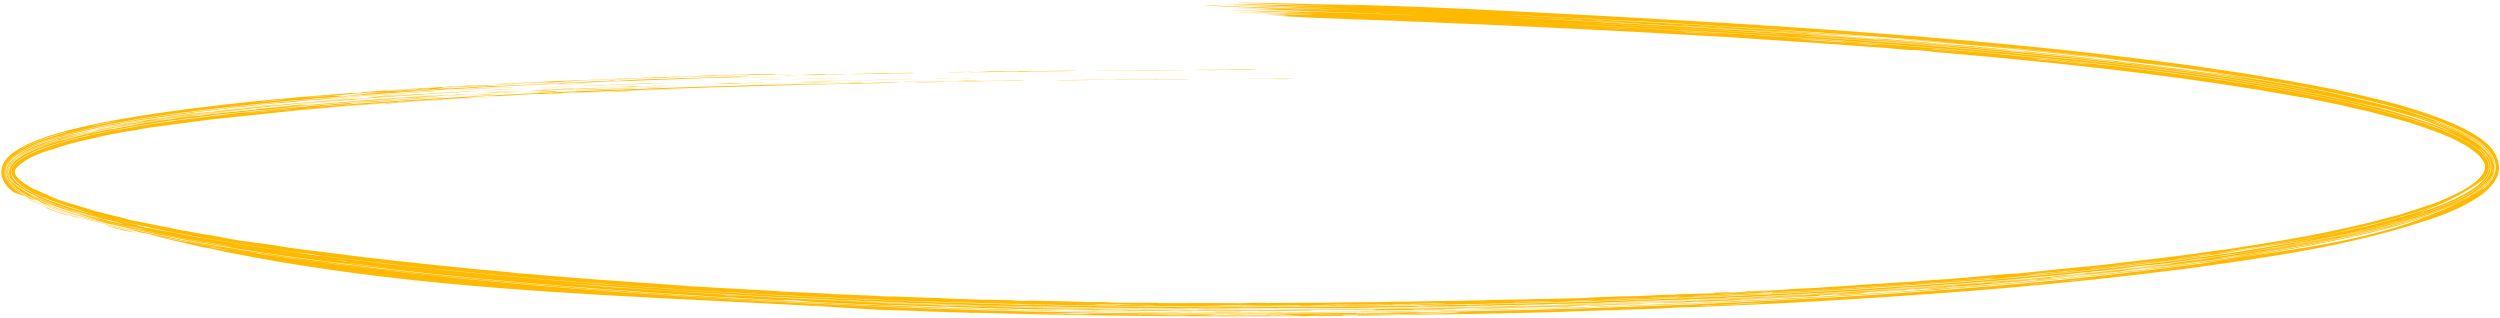 <?xml version="1.0" encoding="UTF-8"?> <svg xmlns="http://www.w3.org/2000/svg" width="645" height="82" viewBox="0 0 645 82" fill="none"><path d="M340.713 1.039C368.309 1.606 386.713 2.718 413.262 4.098C469.782 7.236 544.641 11.627 602.003 23.027C612.524 25.272 623.764 27.799 634.053 32.393C635.357 32.997 636.542 33.606 637.61 34.225C639.102 35.09 640.401 35.995 641.453 36.93C643.548 38.546 646.07 42.736 643.932 46.231C642.449 48.991 639.373 50.958 637.203 52.19C635.996 52.874 634.441 53.634 633.144 54.205C631.989 54.716 630.751 55.221 629.429 55.722C607.67 63.352 586.324 66.207 564.386 69.285C562.237 69.568 560.92 69.696 559.923 69.822C550.137 71.08 534.703 72.757 524.775 73.647C505.191 75.534 470.357 77.808 452.025 78.598C443.973 78.976 436.511 79.28 433.391 79.314C430.559 79.424 428.998 79.566 428.252 79.599C428.243 79.599 428.235 79.6 428.226 79.6C425.831 79.708 419.68 79.87 418.303 79.919C418.122 79.926 419.281 79.947 416.111 80.035C415.83 80.043 416.092 79.995 413.438 80.081C412.764 80.106 403.803 80.442 401.184 80.514C392.351 80.788 372.007 81.167 361.538 81.294C359.94 81.316 359.017 81.352 357.32 81.374C356.443 81.385 355.124 81.375 354.853 81.378C353.619 81.395 348.603 81.564 350.4 81.314C345.21 81.38 346.733 81.44 346.619 81.491C340.959 81.549 338.184 81.455 336.69 81.58C330.033 81.617 323.285 81.634 316.446 81.63C294.668 81.619 273.171 81.308 251.499 80.689C251.49 80.707 251.481 80.726 251.472 80.745C243.098 80.43 240.271 80.455 235.565 80.184C232.713 80.107 229.661 80.018 226.713 79.926C151.329 75.065 75.539 76.439 3.487 49.594C2.086 48.4 1.469 47.93 0.641 46.02C-0.028 44.249 0.303 41.796 3.084 39.619C8.258 35.775 16.183 33.887 23.497 32.225C27.404 31.387 30.562 30.81 34.917 30.095C37.015 29.753 39.354 29.397 41.515 29.087C43.372 28.82 45.244 28.564 47.029 28.328C48.64 28.115 49.848 27.937 50.035 27.913C51.142 27.774 51.203 27.807 52.297 27.674C53.608 27.514 55.221 27.292 56.809 27.111C62.425 26.47 67.927 25.922 68.743 25.843C72.115 25.517 72.923 25.487 73.201 25.461C77.097 25.107 75.646 25.207 76.624 25.12C82.004 24.657 84.54 24.532 91.266 23.932C91.088 23.978 90.911 24.025 90.734 24.071C95.815 23.708 92.454 23.873 93.493 23.779C93.749 23.742 105.532 22.936 106.013 22.919C108.783 22.745 108.878 22.785 109.117 22.77C109.684 22.733 116.847 22.245 120.719 22.071C125.275 21.863 119.918 22.249 121.051 22.203C121.229 22.194 126.035 21.923 126.705 21.917C127.422 21.908 123.231 22.132 123.304 22.142C123.324 22.146 130.336 21.838 128.999 21.95C127.862 22.045 118.5 22.503 116.636 22.638C116.319 22.66 116.92 22.676 116.639 22.694C116.072 22.73 110.574 23.054 105.406 23.394C99.746 23.761 93.968 24.184 93.535 24.213C94.64 24.108 95.756 24.003 96.883 23.9C95.382 24.004 93.901 24.11 92.439 24.217C94.516 24.043 96.632 23.871 98.788 23.702C95.49 23.73 86.334 24.628 86.029 24.756C85.862 24.812 91.391 24.491 86.267 24.963C87.042 24.912 87.823 24.862 88.609 24.812C90.227 24.667 91.87 24.524 93.538 24.382C92.425 24.452 91.324 24.523 90.233 24.595C90.633 24.551 91.035 24.507 91.438 24.463C94.517 24.209 97.683 23.96 100.937 23.716C102.615 23.611 102.27 23.674 103.434 23.604C116.578 22.854 107.922 23.28 116.674 22.77C117.939 22.717 119.215 22.665 120.503 22.614C120.049 22.552 124.01 22.381 129.028 22.084C128.43 22.143 127.834 22.202 127.241 22.262C134.857 21.835 147.726 21.408 144.227 21.408C145.788 21.352 147.364 21.296 148.953 21.242C150.294 21.159 151.646 21.077 153.007 20.995C154.891 20.921 156.793 20.847 158.716 20.775C158.725 20.789 158.735 20.802 158.744 20.816C157.211 20.876 155.69 20.936 154.182 20.998C155.316 20.994 156.456 20.99 157.604 20.987C158.731 20.936 159.864 20.885 161.004 20.835C156.236 20.978 162.507 20.671 164.064 20.559C167.878 20.398 170.133 20.393 171.407 20.352C171.974 20.332 178.972 19.974 176.23 20.204C179.838 20.069 183.509 19.938 187.244 19.811C188.704 19.779 190.175 19.747 191.655 19.716C188.443 19.872 197.765 19.69 190.9 19.909C185.804 20.074 184.591 20.052 182.222 20.125C180.097 20.191 178.981 20.268 176.702 20.344C162.295 20.825 147.639 21.402 133.995 22.058C131.224 22.191 128.185 22.368 126.207 22.471C123.914 22.59 126.777 22.384 123.868 22.554C120.83 22.733 120.202 22.813 119.41 22.858C118.92 22.887 117.368 22.937 115.963 23.02C110.148 23.356 102.183 23.921 100.994 24.006C99.799 24.061 83.315 25.271 82.77 25.339C82.378 25.369 83.17 25.159 79.784 25.598C78.555 25.706 77.343 25.815 76.146 25.925C76.338 25.88 76.529 25.835 76.722 25.79C69.714 26.536 72.065 26.254 65.668 26.899C50.21 28.602 27.474 30.88 10.951 36.465C9.224 37.099 8.29 37.48 6.674 38.281C5.968 38.641 5.301 39.016 4.634 39.453C4.301 39.672 3.969 39.907 3.641 40.166C3.557 40.233 3.487 40.29 3.389 40.372C3.257 40.482 3.128 40.595 3.002 40.712C2.751 40.945 2.512 41.193 2.292 41.457C1.499 42.4 0.632 44.02 1.47 45.981C1.653 46.426 1.994 46.957 2.254 47.283C2.481 47.575 2.741 47.862 3.027 48.143C3.601 48.704 4.286 49.241 5.022 49.736C5.852 50.288 6.312 50.543 6.804 50.817C7.287 51.083 7.727 51.306 8.064 51.469C8.744 51.794 8.982 51.881 8.45 51.588C13.268 53.889 15.116 54.326 17.393 55.087C18.449 55.419 19.439 55.713 20.414 56.004C21.234 56.248 22.094 56.508 23.165 56.839C23.693 56.966 24.229 57.093 24.774 57.219C27.195 57.906 28.911 58.329 30.728 58.754C32.334 59.126 33.911 59.472 36.603 60.05C38.953 60.545 36.163 60.056 41.045 60.965C41.973 61.161 42.981 61.368 43.876 61.55C43.685 61.534 43.453 61.51 43.224 61.486C48.263 62.448 48.621 62.5 48.045 62.321C50.514 62.792 53.07 63.259 55.712 63.722C56.044 63.753 56.378 63.783 56.713 63.814C55.915 63.61 41.216 61.402 25.865 57.455C18.918 55.609 10.059 53.08 4.62 49.324C3.078 48.144 2.087 47.417 1.367 45.447C0.863 43.612 1.618 42.295 2.601 41.205C2.854 40.932 3.13 40.674 3.424 40.428C3.627 40.258 3.797 40.126 3.988 39.984C4.363 39.707 4.746 39.455 5.119 39.227C5.865 38.772 6.569 38.413 7.1 38.155C16.416 33.751 34.38 30.963 42.732 29.761C45.575 29.365 46.83 29.244 51.327 28.685C53.59 28.405 56.245 28.08 58.717 27.791C60.837 27.541 62.694 27.331 63.842 27.21C71.838 26.206 108.939 23.413 83.85 25.433C84.551 25.404 85.257 25.375 85.968 25.346C95.926 24.474 92.269 24.81 101.019 24.204C105.163 23.919 112.637 23.394 112.361 23.541C106.239 23.935 98.752 24.397 92.976 24.831C92.377 24.872 85.659 25.445 82.412 25.706C79.419 25.948 81.669 25.618 74.442 26.404C69.141 26.758 66.339 27.172 65.032 27.318C62.801 27.572 62.553 27.532 60.389 27.76C59.795 27.823 59.289 27.88 58.766 27.942C58.194 28.009 57.691 28.07 57.264 28.124C56.41 28.232 55.859 28.307 55.676 28.329C51.78 28.694 34.306 31.205 33.287 31.46C33.996 31.326 34.719 31.194 35.454 31.061C30.765 31.827 31.829 31.733 30.643 31.949C29.784 32.105 28.945 32.261 28.127 32.419C28.448 32.343 28.773 32.267 29.102 32.191C23.999 33.21 27.579 32.445 19.943 34.193C18.768 34.479 17.644 34.766 16.631 35.039C15.461 35.353 14.107 35.749 13.144 36.052C11.152 36.677 9.985 37.133 9.775 37.214C9.656 37.263 10.993 36.777 9.285 37.454C8.741 37.672 7.466 38.217 6.489 38.731C5.483 39.252 4.608 39.799 3.935 40.313C3.675 40.505 3.105 40.983 2.767 41.354C2.406 41.738 2.144 42.101 1.954 42.425C1.576 43.075 1.486 43.559 1.441 43.727C1.298 44.682 1.495 45.116 1.553 45.335C1.63 45.556 1.653 45.573 1.698 45.694C1.752 45.826 1.898 46.229 2.309 46.811C2.674 47.316 3.046 47.735 3.731 48.332C4.349 48.88 5.494 49.669 6.366 50.167C7.173 50.64 8.135 51.141 9.225 51.647C10.25 52.129 11.741 52.745 12.618 53.081C13.568 53.449 14.544 53.803 15.473 54.124C17.329 54.766 19 55.277 19.787 55.515C27.31 57.786 36.384 59.831 45.329 61.537C46.187 61.7 45.632 61.625 46.497 61.788C47.822 62.053 55.331 63.337 56.562 63.527C59.525 64.028 66.423 65.125 67.695 65.294C67.86 65.317 65.438 64.91 68.281 65.325C71.465 65.784 69.747 65.585 69.918 65.611C76.709 66.624 80.184 67.043 84.662 67.621C86.078 67.802 88.721 68.181 90.787 68.422C91.025 68.45 90.559 68.354 90.793 68.38C94.037 68.76 96.549 69.126 97.882 69.286C101.022 69.662 99.319 69.411 99.481 69.429C101.581 69.669 104.434 70.01 107.732 70.364C122.18 71.9 134.111 72.995 149.377 74.215C151.326 74.37 153.661 74.586 153.963 74.609C154.897 74.679 154.627 74.616 157.34 74.82C162.788 75.227 167.91 75.582 173.478 75.947C174.6 76.021 175.077 76.092 175.936 76.148C178.905 76.348 188.473 76.811 188.629 76.948C194.235 77.152 198.004 77.453 202.609 77.686C213.314 78.24 230.407 78.923 240.966 79.271C243.214 79.347 244.273 79.414 245.53 79.455C247.746 79.537 260.82 79.867 261.445 79.878C262.759 79.918 261.953 80.056 268.73 80.07C272.709 80.141 272.242 80.191 273.066 80.21C279.498 80.357 285.835 80.301 284.65 80.411C292.206 80.479 296.952 80.444 300.03 80.585C299.99 80.527 303.509 80.519 307.777 80.556C303.416 80.631 303.928 80.711 293.453 80.599C293.288 80.597 293.603 80.559 293.438 80.557C291.932 80.539 288.876 80.527 286.267 80.491C283.679 80.454 285.116 80.445 284.081 80.431C283.134 80.418 283.165 80.459 281.797 80.439C277.359 80.374 273.459 80.313 270.959 80.265C269.384 80.235 267.626 80.163 266.409 80.137C261.787 80.042 251.565 79.809 245.565 79.615C244.311 79.575 244.836 79.554 242.1 79.463C241.781 79.452 240.613 79.456 238.228 79.383C235.839 79.31 234.023 79.225 232.47 79.172C231.158 79.127 231.702 79.184 229.019 79.085C226.645 79.032 201.977 77.894 200.421 77.772C198.449 77.661 197.52 77.561 196.323 77.503C196.112 77.493 195.753 77.523 195.025 77.487C183.194 76.945 156.696 75.124 142.869 73.927C114.319 71.516 87.844 68.792 59.516 64.257C59.017 64.184 58.582 64.122 58.028 64.039C60.825 64.502 63.586 64.94 66.491 65.383C66.506 65.408 66.521 65.434 66.536 65.46C70.469 66.057 69.984 65.922 69.868 65.874C71.346 66.106 72.843 66.336 74.361 66.565C75.618 66.672 84.957 67.999 90.187 68.632C93.677 69.065 97.223 69.45 98.963 69.653C102.535 70.068 102.455 70.105 102.735 70.138C103.211 70.194 108.294 70.714 112.079 71.108C117.461 71.666 117.887 71.792 125.311 72.438C135.118 73.405 145.078 74.228 155.631 75.017C153.727 74.947 162.776 75.556 166.883 75.833C192.179 77.611 223.249 79.112 248.767 79.865C252.065 79.965 254.572 80.073 256.425 80.12C257.43 80.145 257.87 80.108 259.269 80.149C259.512 80.156 259.7 80.208 262.233 80.274C268.52 80.455 284.532 80.647 288.608 80.77C297.792 80.874 307.078 80.925 316.446 80.919C329.379 80.911 341.778 80.833 354.27 80.682C354.832 80.694 355.393 80.706 355.953 80.718C360.237 80.581 376.718 80.382 384.465 80.197C399.063 79.88 416.201 79.331 429.066 78.823C431.766 78.718 433.963 78.657 436.48 78.551C437.564 78.505 438.904 78.413 440.022 78.365C452.628 77.826 469.878 76.957 482.917 76.102C511.932 74.192 539.29 71.896 568.749 67.884C593.373 63.737 618.776 62.297 640.952 48.553C642.196 47.382 643.194 46.335 643.744 44.376C644.188 42.516 643.664 40.891 642.554 39.37C641.911 38.519 641.454 38.092 640.892 37.581C640.331 37.083 639.695 36.591 638.983 36.104C638.627 35.86 638.253 35.618 637.859 35.377C637.662 35.256 637.46 35.135 637.254 35.015C637.078 34.913 636.951 34.84 636.795 34.753C636.194 34.415 635.554 34.078 634.875 33.743C633.518 33.073 632.007 32.408 630.338 31.748C628.849 31.161 627.648 30.726 626.168 30.219C623.372 29.256 619.661 28.165 617.129 27.488C604.799 24.191 592.54 21.975 580.692 20.063C531.624 12.467 481.882 8.956 432.49 6.044C431.222 5.973 431.287 5.936 430.3 5.88C424.522 5.548 411.11 4.883 404.046 4.55C398.311 4.271 389.843 3.831 388.045 3.817C407.639 4.768 427.081 5.744 448.137 7.073C449.577 7.165 449.751 7.214 449.928 7.226C453.182 7.445 451.147 7.261 455.822 7.56C457.43 7.653 471.507 8.741 470.016 8.521C474.072 8.823 497.808 10.688 502.957 11.158C504.452 11.283 503.397 11.155 503.694 11.179C504.98 11.283 505.552 11.383 506.689 11.486C509.752 11.756 517.235 12.413 518.603 12.549C521.66 12.835 531.657 13.886 536.131 14.374C540.141 14.805 539.398 14.671 542.786 15.051C545.421 15.352 542.592 15.061 548.387 15.759C551.003 16.061 562.309 17.474 564.6 17.808C567.125 18.154 569.732 18.551 573.153 19.055C578.849 19.878 588.945 21.52 594.411 22.557C594.733 22.617 595.52 22.724 596.296 22.874C597.896 23.184 597.406 23.141 598.593 23.38C599.789 23.478 619.65 27.999 623.22 29.41C625.644 30.173 627.145 30.677 628.311 31.103C629.251 31.452 629.178 31.467 630.277 31.898C630.641 32.038 633.658 33.202 635.921 34.422C636.193 34.566 636.551 34.761 636.956 34.993C637.37 35.229 638.113 35.676 638.708 36.08C639.989 36.956 641.029 37.77 642.069 38.993C644.646 41.774 643.482 45.156 643.047 45.722C642.825 46.128 642.826 46.122 642.731 46.288C642.643 46.421 642.521 46.705 641.769 47.55C640.353 49.082 638.766 50.028 638.007 50.516C635.921 51.858 632.557 53.441 630.219 54.35C622.036 57.397 622.721 56.851 622.203 57.072C620.943 57.452 620.42 57.646 619.991 57.772C618.289 58.291 613.122 59.648 611.823 59.949C609.863 60.425 609.001 60.584 606.789 61.08C605.273 61.423 601.271 62.32 597.956 62.962C589.632 64.598 579.496 66.238 570.903 67.442C568.308 67.807 567.822 67.832 567.096 67.93C563.266 68.444 561.027 68.767 559.893 68.911C551.493 69.995 537.185 71.478 529.239 72.215C525.709 72.565 512.905 73.745 504.772 74.356C503.863 74.426 504.712 74.331 503.7 74.413C501.27 74.611 501.493 74.654 500.348 74.739C499.794 74.779 498.526 74.84 496.894 74.955C488.423 75.553 482.315 75.965 478.247 76.217C440.146 78.56 401.476 79.762 365.966 80.3C361.998 80.36 356.956 80.466 350.907 80.494C350.727 80.477 350.546 80.46 350.366 80.443C350.162 80.464 349.957 80.485 349.752 80.505C343.105 80.579 340.57 80.623 333.651 80.637C333.054 80.638 331.229 80.561 330.095 80.672C323.179 80.619 326.98 80.685 321.815 80.703C320.016 80.708 318.228 80.709 316.446 80.706C313.146 80.7 309.899 80.682 306.667 80.665C303.946 80.619 315.359 80.566 316.117 80.559C316.226 80.559 316.336 80.56 316.446 80.561C317.563 80.569 318.706 80.612 319.77 80.614C323.239 80.619 326.562 80.567 327.332 80.612C331.763 80.546 326.247 80.591 326.799 80.543C329.763 80.553 332.709 80.559 335.637 80.561C337.178 80.409 353.122 80.469 352.002 80.356C353.325 80.365 354.644 80.374 355.959 80.381C361.713 80.163 365.086 80.221 372.596 80.136C372.054 80.126 371.513 80.117 370.97 80.108C371.132 80.099 377.727 79.949 375.371 80.072C382.146 79.838 381.676 80.021 387.894 79.757C391.603 79.654 389.397 79.783 395.983 79.616C399.877 79.516 404.658 79.344 408.904 79.211C409.883 79.181 410.309 79.21 411.176 79.183C412.043 79.155 412.464 79.1 413.51 79.066C415.654 78.994 418.485 78.927 419.935 78.874C421.202 78.827 423.013 78.727 426.034 78.608C436.529 78.186 433.324 78.354 434.978 78.307C436.733 78.253 437.996 78.133 441.452 77.989C441.799 77.975 440.905 78.058 442.03 78.006C442.936 77.965 443.397 77.898 446.374 77.753C447.617 77.713 466.869 76.721 469.557 76.541C473.681 76.31 483.978 75.71 488.487 75.397C490.251 75.277 492.118 75.11 493.961 74.979C499.81 74.571 510.291 73.768 517.965 73.094C524.595 72.537 537.704 71.329 541.312 70.851C550.703 69.831 553.793 69.49 554.404 69.424C556.454 69.179 557.393 69.022 559.912 68.703C576.377 66.569 595.223 63.862 613.691 59.278C623.466 56.647 632.158 54.494 639.943 48.962C640.962 48.154 641.77 47.337 642.365 46.501C643.021 45.619 643.599 44.246 643.566 43.081C643.662 40.823 641.567 38.493 640.206 37.434C639.396 36.766 638.448 36.112 637.37 35.469C636.399 34.894 635.71 34.53 634.789 34.07C633.095 33.22 630.723 32.229 629.032 31.597C558.983 11.395 483.883 9.899 411.907 5.272C411.709 5.28 411.511 5.289 411.313 5.298C420.184 5.754 429.41 6.284 438.427 6.82C450.51 7.53 465.88 8.471 475.092 9.28C471.643 9.037 465.813 8.583 466.063 8.667C472.182 9.094 478.558 9.564 484.531 10.03C484.354 9.986 484.177 9.941 483.999 9.897C490.448 10.386 496.009 10.843 502.901 11.434C504.041 11.532 503.237 11.435 504.227 11.521C505.332 11.618 504.58 11.58 504.787 11.598C507.573 11.844 508.393 11.89 508.731 11.921C509.588 12 508.926 11.966 511.384 12.198C515.933 12.629 519.073 12.863 518.028 12.883C519.458 13.02 520.874 13.158 522.278 13.296C522.644 13.299 523.01 13.303 523.375 13.306C532.267 14.327 536.881 14.609 541.67 15.334C543.286 15.489 544.881 15.645 546.457 15.802C547.339 15.939 548.215 16.076 549.084 16.214C549.258 16.206 549.431 16.199 549.604 16.192C558.907 17.337 567.684 18.482 576.309 19.804C582.373 20.746 583.732 20.986 588.661 21.834C600.138 23.911 588.66 21.838 598.404 23.757C597.911 23.624 597.413 23.492 596.911 23.359C598.531 23.66 600.108 23.963 601.64 24.267C602.7 24.515 603.738 24.763 604.755 25.012C609.335 25.852 613.012 26.9 613.53 27.031C614.124 27.198 615.704 27.426 621.35 29.16C618.883 28.282 625.932 30.562 626.285 30.741C626.543 30.831 628.143 31.37 629.944 32.07C632.213 32.945 634.364 33.946 635.472 34.531C635.921 34.765 636.438 35.044 637.058 35.408C637.874 35.887 638.703 36.425 639.45 36.987C640.198 37.549 640.863 38.135 641.402 38.709C642.083 39.42 642.711 40.334 643.013 41.074C643.551 42.395 643.442 43.102 643.45 43.426C643.433 43.755 643.438 43.735 643.423 43.845C643.033 45.686 642.515 46.027 642.465 46.183C642.344 46.329 642.365 46.392 641.569 47.306C640.754 48.211 639.721 49.035 638.905 49.614C638.293 50.052 637.797 50.365 637.58 50.497C637.356 50.629 638.083 50.15 637.058 50.759C633.886 52.645 628.829 54.69 624.594 56.057C623.404 56.448 621.88 56.888 620.445 57.307C618.247 57.946 617.147 58.283 615.764 58.649C615.545 58.706 614.546 58.952 613.33 59.241C612.188 59.512 610.649 59.874 608.869 60.29C608.192 60.449 606.231 61.045 603.352 61.451C603.139 61.525 602.925 61.598 602.71 61.671C590.904 64.151 586.531 64.53 581.596 65.547C572.827 66.884 578.834 65.874 577.875 66.011C577.253 66.1 574.319 66.558 573.985 66.604C573.405 66.686 573.502 66.647 572.864 66.739C560.979 68.41 566.507 67.671 562.86 68.193C554.389 69.348 547.56 70.018 562.512 68.199C562.51 68.185 562.508 68.171 562.506 68.157C558.983 68.644 549.347 69.778 552.55 69.326C555.31 69.012 576.87 66.147 564.588 67.721C561.821 68.066 560.412 68.308 555.404 68.821C552.086 69.215 551.56 69.409 546.996 69.874C547.663 69.844 548.509 69.793 549.259 69.752C543.208 70.507 536.012 71.176 531.171 71.671C529.559 71.841 523.66 72.604 525.039 72.262C522.56 72.52 510.111 73.55 507.656 73.75C507.153 73.791 506.118 74.004 498.167 74.556C497.618 74.583 497.066 74.609 496.514 74.635C503.755 74.064 490.94 74.955 494.414 74.595C495.645 74.558 501.27 74.172 502.312 74.115C503.991 74.027 499.009 74.466 505.359 73.96C509.319 73.474 497.961 74.433 499.756 74.121C491.928 74.778 491.045 74.749 489.239 74.872C481.496 75.385 476.08 75.736 469.059 76.12C467.258 76.266 480.485 75.532 482.287 75.388C476.079 75.907 486.806 75.236 491.144 74.853C491.515 74.865 491.885 74.876 492.254 74.888C486.57 75.266 480.839 75.628 474.978 76.012C474.618 76.019 474.258 76.027 473.898 76.034C475.103 75.941 476.448 75.839 477.762 75.736C472.835 76.001 475.852 75.933 469.627 76.2C469.437 76.253 469.248 76.306 469.058 76.359C463.113 76.685 457.032 76.991 450.817 77.277C447.359 77.536 436.22 77.99 438.231 77.791C433.569 77.979 439.333 77.796 434.956 78.005C433.05 78.096 429.283 78.248 428.344 78.253C428.75 78.135 434.381 77.9 436.055 77.756C435.146 77.807 408.635 78.822 411.157 78.593C409.104 78.642 410.057 78.677 406.334 78.804C395.865 79.171 379.284 79.413 370.983 79.699C380.961 79.611 383.52 79.46 391.46 79.271C396.631 79.189 425.823 78.234 419.367 78.547C420.488 78.494 421.606 78.44 422.719 78.386C423.847 78.378 424.971 78.37 426.091 78.361C422.953 78.483 419.707 78.603 416.585 78.712C415.861 78.704 415.136 78.695 414.409 78.686C414.075 78.72 413.741 78.754 413.406 78.789C412.124 78.835 410.837 78.88 409.546 78.924C409.908 78.885 410.27 78.846 410.631 78.807C408.644 78.864 406.646 78.919 404.637 78.972C405.179 78.994 405.72 79.016 406.26 79.038C396.788 79.319 399.987 79.202 394.667 79.271C390.667 79.362 397.443 79.271 388.951 79.493C379.123 79.73 385.647 79.486 373.183 79.746C373.004 79.768 372.825 79.79 372.645 79.812C369.901 79.841 367.139 79.867 364.358 79.889C364.726 79.907 365.094 79.925 365.461 79.943C359.779 80.023 351.593 80.159 349.857 80.083C355.576 80.068 355.644 79.903 354.079 79.893C351.943 79.885 333.035 80.089 316.446 80.088C307.318 80.096 299.369 80.043 296.192 80.016C285.019 79.921 276.14 79.729 265.897 79.587C272.84 79.84 297.67 80.112 302.297 80.15C302.762 80.157 302.628 80.304 305.617 80.154C309.001 80.18 312.629 80.19 316.446 80.187C323.593 80.181 331.241 80.139 338.976 80.091C338.612 80.135 338.248 80.18 337.883 80.224C330.547 80.183 323.607 80.391 324.582 80.226C323.095 80.229 321.602 80.232 320.106 80.233C320.106 80.261 320.106 80.29 320.106 80.318C318.889 80.319 317.669 80.32 316.446 80.32C315.417 80.32 314.388 80.319 313.361 80.318C313.361 80.29 313.361 80.261 313.361 80.233C311.514 80.231 309.67 80.226 307.829 80.219C307.637 80.247 307.445 80.274 307.254 80.301C301.707 80.242 283.145 80.192 291.308 80.113C288.766 80.086 286.164 80.053 283.56 80.017C283.569 80.037 283.577 80.058 283.585 80.079C282.467 80.066 281.351 80.052 280.237 80.037C280.604 80.024 280.971 80.011 281.339 79.998C276.225 79.955 271.418 79.765 268.1 79.76C270.288 79.82 272.483 79.876 274.684 79.93C270.454 79.831 262.744 79.715 262.061 79.697C259.982 79.648 258.825 79.578 256.508 79.516C254.413 79.46 254.701 79.499 254.312 79.487C243.066 79.139 247.366 79.083 242.146 79.127C241.594 79.081 241.042 79.035 240.491 78.989C239.756 78.988 239.021 78.986 238.287 78.985C235.026 78.871 231.749 78.751 228.384 78.619C229.497 78.697 230.611 78.774 231.729 78.85C226.704 78.679 224.396 78.511 223.912 78.491C222.548 78.432 221.925 78.45 221.505 78.432C201.392 77.543 213.743 78.054 203.587 77.402C199.942 77.283 203.621 77.534 204.138 77.626C199.294 77.351 197.789 77.29 192.751 77.01C191.443 76.936 190.043 76.821 189.223 76.774C188.511 76.733 186.292 76.643 184.6 76.542C181.85 76.378 177.874 76.112 173.93 75.855C170.556 75.64 160.867 75.006 153.762 74.457C150.739 74.224 151.447 74.246 150.669 74.186C150.345 74.16 148.004 74.014 146.1 73.86C130.913 72.632 114.757 71.081 99.107 69.275C88.201 68.013 77.382 66.651 66.029 64.915C63.717 64.559 64.946 64.72 63.943 64.563C63.608 64.509 63.152 64.494 59.709 63.917C58.473 63.708 59.899 63.907 58.687 63.706C58.108 63.608 57.726 63.598 53.993 62.967C47.235 61.81 44.114 61.11 43.477 60.992C42.296 60.762 42.627 60.865 41.09 60.557C37.348 59.801 34.144 59.098 31.217 58.409C27.819 57.609 24.664 56.793 21.76 55.959C21.186 55.793 19.167 55.216 16.791 54.428C14.394 53.622 12.064 52.813 9.073 51.422C7.671 50.749 6.817 50.31 5.469 49.445C4.137 48.574 3.231 47.751 2.649 47.016C0.92 44.906 1.835 43.105 1.895 42.946C2.49 41.774 2.706 41.772 2.787 41.663C2.847 41.611 2.917 41.538 3.16 41.304C3.284 41.187 3.452 41.029 3.708 40.815C3.908 40.651 4.089 40.508 4.388 40.291C5.035 39.802 5.805 39.319 6.698 38.84C5.978 39.201 5.335 39.566 4.767 39.935C4.167 40.341 3.824 40.547 3.047 41.292C4.688 39.75 6.182 38.991 8.588 37.916C10.145 37.241 11.892 36.619 13.411 36.14C13.632 36.067 15.317 35.552 16.887 35.138C18.299 34.76 20.075 34.328 21.343 34.033C20.273 34.296 19.249 34.561 18.271 34.828C18.621 34.75 18.977 34.672 19.338 34.594C21.71 33.994 24.46 33.382 27.415 32.8C29.764 32.336 32.301 31.88 34.971 31.439C36.913 31.121 36.25 31.256 38.282 30.938C49.683 29.269 46.083 29.646 57.639 28.485C53.219 28.928 41.179 30.565 38.625 30.997C37.122 31.212 31.889 31.904 33.831 31.773C23.339 33.685 33.217 31.644 22.471 33.897C22.679 33.874 22.888 33.852 23.099 33.83C19.405 34.672 17.644 35.15 15.198 35.81C14.784 36.002 11.454 36.929 8.232 38.355C7.149 38.837 6.161 39.345 5.32 39.865C4.466 40.417 3.857 40.787 2.926 41.799C2.166 42.698 1.816 43.452 1.837 44.494C1.859 44.981 1.995 45.453 2.218 45.904C2.43 46.347 2.798 46.83 2.982 47.041C10.018 53.402 21.235 55.492 30.526 57.963C33.623 58.7 35.291 59.101 35.706 59.194C36.276 59.32 37.917 59.634 39.116 59.883C43.968 60.948 56.738 63.285 60.269 63.709C46.753 61.477 34.511 59.247 21.416 55.525C18.196 54.591 14.758 53.455 12.061 52.365C8.514 50.876 5.859 49.735 3.351 47.324C3.224 47.19 3.105 47.057 2.995 46.924C2.939 46.857 2.886 46.791 2.835 46.724C2.782 46.656 2.692 46.532 2.627 46.436C2.354 46.031 2.158 45.625 2.042 45.218C1.803 44.401 1.933 43.583 2.266 42.916C2.59 42.23 3.26 41.48 3.995 40.891C4.51 40.473 5.122 40.058 5.833 39.646C9.369 37.725 11.471 37.102 15.21 35.953C12.164 36.282 37.477 30.866 39.504 30.919C40.859 30.716 39.723 30.926 40.127 30.868C43.112 30.437 44.979 30.13 45.901 30.004C46.543 29.917 47.827 29.767 50.211 29.463C50.649 29.408 50.768 29.365 51.244 29.306C54.273 28.925 58.067 28.488 60.787 28.193C60.964 28.174 61.703 28.134 62.449 28.054C63.196 27.974 63.941 27.857 64.132 27.837C66.511 27.586 70.781 27.192 73.252 26.965C74.105 26.887 73.509 26.912 74.47 26.824C77.434 26.556 76.503 26.695 80.187 26.361C81.283 26.262 81.199 26.224 83.33 26.053C84.847 25.932 84.695 26.023 84.936 26.006C85.251 25.981 90.61 25.497 92.451 25.413C88.507 25.843 96.793 25.098 96.423 25.073C98.668 24.926 100.958 24.782 103.291 24.64C103.688 24.606 104.091 24.573 104.484 24.539C104.831 24.509 105.18 24.479 105.529 24.449C113.858 23.976 119.2 23.625 128.238 23.168C128.456 23.157 130.481 23.06 132.442 22.973C134.245 22.893 135.853 22.828 135.703 22.846C131.812 23.068 126.673 23.337 123.931 23.423C119.245 23.805 119.095 23.708 111.827 24.163C109.417 24.317 109.261 24.361 108.985 24.379C99.441 24.973 83.708 26.186 77.368 26.676C75.449 26.87 82.346 26.28 79.72 26.527C77.575 26.553 44.676 30.199 55.305 28.91C54.133 29.051 52.982 29.194 51.851 29.337C50.684 29.579 45.319 30.264 45.931 30.08C45.436 30.169 44.945 30.259 44.459 30.348C43.446 30.508 42.535 30.645 40.687 30.925C36.934 31.521 25.653 33.108 15.496 36.003C12.443 36.898 10.371 37.614 8.041 38.658C5.332 39.972 3.857 40.732 2.504 42.728C2.034 43.534 1.923 44.401 2.169 45.215C2.39 46.013 3.018 46.789 3.318 47.108C4.07 47.923 4.847 48.46 5.071 48.624C5.127 48.634 5.184 48.644 5.241 48.654C4.267 47.965 3.519 47.28 3.002 46.605C2.239 45.627 1.967 44.573 2.214 43.651C2.42 42.8 3.088 41.897 4.092 41.081C4.743 40.547 5.561 40.015 6.549 39.486C8.881 38.277 10.352 37.76 12.462 37.029C14.508 36.335 17.058 35.626 18.794 35.187C27.361 33.033 36.143 31.615 45.419 30.363C44.898 30.411 44.383 30.459 43.873 30.507C50.675 29.574 59.409 28.596 66.158 27.951C62.341 28.36 57.404 28.907 51.878 29.601C46.418 30.291 42.302 30.862 37.425 31.611C35.885 31.85 37.008 31.638 36.654 31.691C35.748 31.829 34.722 32.041 31.667 32.586C29.048 33.002 20.343 34.825 19.908 34.993C19.246 35.156 18.052 35.473 16.846 35.821C15.401 36.231 13.638 36.784 12.522 37.162C9.594 38.184 11.543 37.461 10.961 37.666C9.018 38.345 6.039 39.741 4.761 40.714C4.628 40.808 4.492 40.908 4.356 41.014C4.287 41.066 4.219 41.12 4.151 41.176C4.087 41.227 3.946 41.346 3.848 41.434C3.426 41.809 3.058 42.213 2.784 42.63C2.247 43.442 2.021 44.395 2.427 45.434C2.93 46.602 3.555 47.137 4.245 47.754C4.941 48.343 5.714 48.839 6.276 49.157C5.157 48.46 4.268 47.767 3.619 47.086C3.457 46.916 3.31 46.747 3.177 46.579C3.122 46.508 3.023 46.377 2.937 46.251C2.852 46.125 2.775 45.999 2.706 45.875C2.433 45.376 2.295 44.893 2.284 44.418C3.79 49.64 10.889 51.366 15.115 53.149C20.406 55.01 24.841 56.223 31.149 57.687C33.869 58.213 24.008 55.856 32.249 57.78C31.033 57.499 29.205 57.061 27.769 56.698C27.411 56.635 27.057 56.572 26.706 56.508C24.099 55.811 22.102 55.241 19.439 54.405C19.816 54.534 20.2 54.662 20.589 54.791C20.937 54.907 21.229 55.005 21.555 55.112C12.579 52.643 3.875 48.671 2.858 45.822C2.74 45.673 2.635 45.523 2.544 45.37C1.062 41.54 8.486 38.709 11.178 37.701C14.715 36.42 17.813 35.68 16.558 36.094C16.921 35.984 17.233 35.889 17.58 35.788C22.133 34.654 20.217 35.086 22.032 34.644C22.291 34.581 24.91 34.001 27.156 33.576C29.038 33.22 30.215 33.026 28.269 33.421C37.181 31.817 34.621 32.176 37.244 31.724C40.72 31.21 44.611 30.649 47.495 30.265C50.379 29.88 52.04 29.68 49.701 30.037C50.616 29.924 51.545 29.813 52.488 29.702C55.498 29.233 59.078 28.936 61.909 28.67C62.952 28.56 64.011 28.451 65.084 28.343C65.799 28.236 66.521 28.13 67.249 28.024C77.749 27.16 74.476 27.063 79.555 26.968C78.753 27.058 77.958 27.149 77.17 27.241C75.297 27.418 73.463 27.596 71.666 27.777C79.344 27.061 85.758 26.546 92.966 26.016C102.318 25.43 107.351 24.993 117.183 24.492C118.118 24.428 119.06 24.365 120.009 24.302C119.054 24.438 115.358 24.633 122.235 24.283C122.822 24.307 118.163 24.574 116.104 24.653C115.603 24.672 119.856 24.378 115.077 24.657C111.882 24.85 117.615 24.562 108.156 25.125C108.503 25.117 108.851 25.109 109.2 25.101C108.181 25.165 107.17 25.229 106.167 25.294C105.269 25.319 104.413 25.343 103.352 25.382C100.775 25.603 99.28 25.763 93.633 26.163C95.163 26.031 93.062 26.117 90.336 26.327C90.338 26.35 90.339 26.374 90.341 26.397C83.817 26.921 86.044 26.676 80.833 27.165C80.322 27.19 79.794 27.216 79.173 27.251C75.784 27.602 64.712 28.738 66.749 28.427C63.67 28.845 57.681 29.447 54.823 29.703C54.63 29.75 54.437 29.796 54.245 29.842C52.898 30.008 51.578 30.176 50.287 30.344C49.564 30.422 48.85 30.5 48.145 30.578C47.253 30.71 46.376 30.842 45.512 30.974C44.986 31.023 44.465 31.072 43.95 31.12C42.599 31.339 41.276 31.559 39.605 31.841C38.634 31.97 37.683 32.099 36.751 32.23C36.709 32.262 34.371 32.649 31.948 33.085C29.495 33.524 27.103 33.987 25.544 34.295C24.751 34.474 23.98 34.654 23.23 34.835C22.858 34.894 22.49 34.953 22.127 35.012C21.587 35.154 21.058 35.298 20.542 35.441C19.338 35.712 18.197 35.986 17.117 36.261C11.697 37.917 11.793 37.947 10.716 38.312C10.483 38.401 10.186 38.517 9.853 38.653C9.686 38.721 9.511 38.794 9.33 38.871C9.239 38.91 9.148 38.95 9.055 38.99C8.933 39.043 8.782 39.11 8.646 39.171C7.529 39.672 6.437 40.249 5.597 40.804C5.174 41.081 4.81 41.353 4.508 41.606C4.059 41.977 3.678 42.38 3.445 42.697C2.967 43.344 2.894 43.77 2.853 43.963C2.741 44.823 2.869 45.267 3.446 46.123C4.258 47.293 6.146 48.551 7.203 49.148C8.245 49.749 9.23 50.226 10.048 50.6C11.685 51.342 12.718 51.719 12.939 51.797C13.605 52.031 12.863 51.719 14.302 52.249C15.885 52.821 17.093 53.267 18.706 53.775C21.309 54.752 34.823 58.026 35.399 58.077C36.508 58.327 33.838 57.93 37.484 58.675C37.539 58.61 45.791 60.374 41.94 59.463C45.466 60.182 48.217 60.709 51.575 61.321C51.179 61.134 55.371 61.963 59.784 62.672C65.588 63.655 80.195 65.629 79.433 65.624C80.898 65.796 82.379 65.966 83.878 66.134C94.497 67.554 103.981 68.596 114.544 69.683C144.742 72.787 177.704 75.096 208.021 76.568C209.452 76.637 209.244 76.666 210.277 76.715C215.619 76.982 230.199 77.561 237.79 77.817C240.236 77.903 241.433 77.979 242.212 78.006C244.861 78.096 244.238 78.027 245.461 78.066C247.366 78.133 257.69 78.468 261.216 78.55C262.939 78.593 264.982 78.601 267.01 78.656C267.184 78.661 266.861 78.694 267.009 78.698C270.708 78.781 268.484 78.699 269.737 78.727C278.656 78.92 288.429 79.062 298.047 79.146C300.457 79.168 304.158 79.219 306.241 79.23C307.035 79.234 305.61 79.198 308.357 79.211C309.298 79.215 309.62 79.256 310.684 79.261C313.231 79.274 314.841 79.238 316.446 79.222C317.75 79.209 319.047 79.208 320.822 79.252C328.552 79.241 341.695 79.134 348.432 79.062C350.04 79.046 350.779 79.062 352.352 79.044C353.484 79.032 355.471 78.973 357.223 78.951C358.976 78.928 361.737 78.927 365.068 78.876C368.579 78.823 372.89 78.727 373.668 78.713C374.61 78.696 375.049 78.731 375.987 78.713C378.86 78.66 386.258 78.464 390.168 78.365C394.219 78.263 396.618 78.221 397.985 78.184C399.251 78.15 400.719 78.073 401.293 78.057C402.187 78.032 402.399 78.069 403.53 78.036C405.376 77.983 407.274 77.9 410.011 77.815C459.657 76.206 509.131 73.542 557.57 67.68C563.023 66.995 565.538 66.66 573.897 65.47C577.14 64.998 575.786 65.243 578.262 64.859C579.355 64.687 579.076 64.695 580.445 64.48C586.072 63.608 594.203 62.183 596.54 61.718C597.586 61.516 598.642 61.273 600.804 60.834C605.155 59.946 609.377 58.997 613.311 58.005C618.149 56.77 621.81 55.742 626.456 54.129C628.754 53.319 630.741 52.535 632.639 51.673C635.051 50.568 636.878 49.562 638.546 48.355C640.606 46.789 641.898 45.492 642.214 43.476C642.302 42.535 642.085 41.769 641.557 40.872C641.304 40.446 640.893 39.929 640.543 39.562C640.247 39.247 639.91 38.929 639.534 38.61C632.44 32.919 618.337 29.375 607.582 26.862C578.88 20.472 546.816 16.898 519.597 14.206C478.8 10.286 437.833 7.84 396.583 5.885C416.455 6.882 442.311 8.28 463.302 9.731C494.545 11.89 525.925 14.498 557.787 18.571C573.355 20.592 589.496 23.009 605.016 26.375C613.126 28.16 620.75 30.087 628.02 32.754C628.441 32.91 628.853 33.066 629.254 33.222C629.783 33.428 630.302 33.636 630.8 33.843C631.797 34.257 632.728 34.672 633.591 35.086C634.454 35.499 635.25 35.912 635.979 36.324C636.721 36.737 637.842 37.435 638.572 37.982C639.35 38.556 639.994 39.123 640.507 39.675C641.216 40.432 641.72 41.239 641.945 41.953C642.174 42.644 642.205 43.431 641.95 44.212C641.826 44.603 641.621 45.025 641.363 45.422C641.165 45.727 640.927 46.039 640.647 46.355C623.328 59.23 594.238 61.888 570.717 65.787C569.625 65.941 567.143 66.317 565.004 66.598C564.55 66.663 558.527 67.387 556.404 67.64C558.417 67.497 550.158 68.41 547.451 68.707C544.41 69.054 538.022 69.807 530.354 70.521C523.344 71.166 525.313 70.933 524.919 70.97C522.617 71.166 521.809 71.301 520.019 71.466C512.828 72.266 473.339 75.019 463.171 75.447C460.391 75.597 460.302 75.561 459.673 75.594C458.002 75.681 455.614 75.843 452.892 75.977C447.865 76.225 442.545 76.426 439.923 76.539C433.805 76.81 421.348 77.333 413.278 77.587C411.011 77.66 411.146 77.614 410.116 77.647C405.607 77.794 393.561 78.171 387.658 78.299C378.384 78.51 369.058 78.651 359.42 78.791C358.811 78.781 358.202 78.771 357.592 78.761C356.63 78.792 355.666 78.822 354.7 78.853C342.102 78.988 329.491 79.083 316.446 79.092C313.069 79.095 309.712 79.089 306.384 79.074C304.538 79.07 295.479 78.971 293.983 78.952C292.732 78.939 291.502 78.972 289.653 78.944C287.058 78.904 289.531 78.85 285.219 78.818C284.06 78.809 285.182 78.862 282.857 78.84C282.066 78.844 267.273 78.592 266.508 78.561C265.194 78.529 264.025 78.424 263.687 78.414C261.928 78.365 262.002 78.427 260.824 78.404C257.293 78.337 252.637 78.169 252.07 78.154C245.059 77.977 232.436 77.6 224.993 77.265C223.984 77.221 224.107 77.18 223.93 77.172C222.789 77.116 222.078 77.138 220.996 77.094C215.133 76.857 206.29 76.41 200.262 76.086C199.582 76.05 198.148 75.999 196.942 75.932C190.137 75.55 192.359 75.627 191.969 75.606C191.058 75.55 189.453 75.504 187.047 75.367C181.062 75.034 168.539 74.221 162.046 73.741C157.11 73.382 157.179 73.331 156.837 73.306C156.115 73.25 154.096 73.14 150.745 72.883C144.321 72.384 145.081 72.399 142.474 72.186C142.258 72.168 142.626 72.239 139.763 72C134.499 71.575 121.286 70.314 115.619 69.722C113.397 69.496 112.816 69.473 110.388 69.218C106.503 68.817 98.138 67.825 97.517 67.746C97.336 67.725 96.92 67.719 95.856 67.593C94.668 67.452 93.607 67.303 92.622 67.183C87.242 66.541 78.584 65.453 81.017 65.625C79.401 65.447 77.805 65.266 76.23 65.084C65.268 63.544 54.868 61.904 44.707 59.946C42.385 59.498 40.184 59.021 38.217 58.605C37.211 58.394 34.539 57.83 32.117 57.274C29.529 56.685 26.746 55.982 26.075 55.804C23.718 55.407 9.032 50.569 7.777 49.315C4.429 47.646 2.463 44.916 2.975 43.999C3.043 43.648 3.062 43.627 3.085 43.525C3.141 43.418 3.084 43.256 3.755 42.447C4.548 41.593 5.127 41.21 6.105 40.608C6.997 40.063 8.498 39.356 9.464 38.968C11.25 38.23 13.212 37.611 13.817 37.42C14.076 37.338 13.958 37.367 14.392 37.225C14.611 37.154 14.967 37.04 15.611 36.849C15.926 36.756 16.352 36.633 16.802 36.508C17.165 36.406 17.599 36.288 18.125 36.149C20.406 35.552 21.823 35.268 22.758 35.055C23.072 34.999 22.517 35.007 27.963 33.923C31.115 33.317 32.66 33.102 33.007 33.039C33.554 32.946 34.846 32.678 37.175 32.307C43.253 31.331 51.368 30.324 57.125 29.675C58.096 29.566 58.062 29.514 61.562 29.137C64.157 28.862 63.721 28.95 64.708 28.848C66.288 28.687 68.646 28.397 72.348 28.05C73.478 27.944 76.681 27.648 80.63 27.317C84.195 27.017 88.729 26.658 93.4 26.32C103.093 25.614 111.635 25.12 112.484 25.073C113.63 25.012 114.975 24.932 115.553 24.919C115.06 24.969 114.569 25.018 114.079 25.068C109.021 25.304 111.077 25.262 109.746 25.349C108.778 25.413 106.557 25.553 104.296 25.703C101.768 25.871 99.333 26.042 98.392 26.118C97.725 26.172 99.244 26.105 95.674 26.384C91.87 26.684 90.246 26.735 88.791 26.953C83.594 27.241 78.901 27.769 84.683 27.321C86.257 27.199 95.347 26.482 105.54 25.836C114.581 25.253 124.988 24.7 128.611 24.518C134.768 24.2 144.075 23.731 151.206 23.444C155.205 23.275 165.661 22.885 165.187 22.962C168.574 22.846 164.986 22.921 165.697 22.887C167.133 22.813 177.935 22.483 180.083 22.419C190.388 22.081 204.263 21.656 213.798 21.52C213.336 21.545 212.874 21.57 212.413 21.596C210.071 21.672 200.299 21.872 198.714 21.988C213.63 21.598 229.305 21.284 244.948 21.049C244.582 20.985 263.336 20.737 264.343 20.761C264.006 20.795 263.67 20.828 263.334 20.862C252.565 20.877 253.571 21.017 246.528 21.038C243.682 21.08 244.543 21.116 243.148 21.146C228.383 21.479 242.968 21.043 231.535 21.284C234.969 21.293 225.618 21.486 221.568 21.58C220.591 21.597 208.604 21.842 207.259 21.88C199.947 22.053 184.575 22.518 176.955 22.737C170.606 22.941 167.794 23.091 161.62 23.334C157.046 23.518 158.364 23.433 156.234 23.516C151.796 23.694 150.383 23.863 147.61 23.831C144.69 23.977 141.819 24.125 138.997 24.277C138.995 24.253 138.994 24.23 138.993 24.207C137.22 24.29 135.466 24.375 133.73 24.461C133.222 24.509 132.719 24.558 132.123 24.611C125.949 24.894 128.538 24.707 127.385 24.7C126.071 24.765 124.767 24.83 123.476 24.896C122.479 25.002 121.489 25.108 120.506 25.214C114.794 25.531 109.432 25.855 104.047 26.208C103.656 26.21 103.266 26.213 102.877 26.216C102.866 26.24 102.855 26.264 102.844 26.288C92.423 27 84.356 27.623 74.074 28.567C72.775 28.708 76.017 28.417 79.96 28.09C83.344 27.81 87.305 27.503 87.877 27.46C94.083 26.948 111.758 25.755 111.441 25.876C115.209 25.57 127.43 24.904 131.501 24.783C125.468 25.084 119.669 25.399 114.099 25.729C114.281 25.746 114.462 25.763 114.645 25.78C107.565 26.098 107.339 26.114 99.404 26.763C99.395 26.726 99.385 26.689 99.375 26.652C94.015 27.146 85.276 27.615 85.081 27.797C82.457 27.998 80.142 28.18 77.098 28.437C71.202 29.035 79.698 28.187 57.652 30.49C55.972 30.68 56.3 30.598 53.84 30.895C53.172 30.983 48.951 31.52 42.189 32.491C41.114 32.647 40.867 32.647 39.601 32.835C36.542 33.276 31.222 34.278 33.643 33.742C23.497 35.544 27.393 34.975 24.037 35.693C21.744 36.226 22.188 36.057 20.336 36.518C18.127 37.189 19.79 36.387 10.655 39.508C11.536 39.159 12.503 38.81 13.557 38.462C13.02 38.617 12.505 38.773 12.011 38.929C10.785 39.378 10.016 39.701 9.447 39.945C8.605 40.309 8.099 40.559 7.694 40.766C6.912 41.178 6.46 41.434 5.675 42.047C5.192 42.351 4.267 43.184 4.059 43.612C3.799 44.088 3.747 44.311 3.903 44.812C3.948 44.939 4.015 45.084 4.116 45.248C4.166 45.331 4.224 45.417 4.291 45.509C4.358 45.599 4.392 45.642 4.449 45.711C4.663 45.97 4.947 46.262 5.321 46.58C6.014 47.195 7.391 48.063 8.272 48.528C18.111 52.948 12.671 50.679 24.413 54.424C26.277 54.913 28.255 55.399 30.342 55.883C33.675 56.72 30.926 56.147 35.571 57.209C31.913 56.294 41.841 58.509 43.88 58.768C44.074 58.83 44.248 58.887 44.408 58.943C45.417 59.139 46.442 59.336 47.484 59.531C47.49 59.513 47.497 59.495 47.504 59.477C48.888 59.751 50.301 60.024 51.742 60.295C52.831 60.47 53.936 60.645 55.056 60.818C56.864 61.169 58.853 61.539 60.464 61.84C61.535 62.017 62.62 62.193 63.718 62.367C63.375 62.285 63.033 62.203 62.693 62.121C64.092 62.352 65.513 62.582 66.954 62.811C65.299 62.509 66.3 62.62 70.886 63.298C74.627 63.838 70.65 63.381 78.427 64.425C78.994 64.494 79.842 64.567 87.472 65.535C96.762 66.681 92.31 66.17 93.907 66.37C94.212 66.407 96.886 66.693 99.447 66.983C100.897 67.148 102.309 67.335 102.503 67.356C103.411 67.457 103.679 67.448 104.946 67.587C108.105 67.934 112.757 68.446 115.694 68.741C117.083 68.882 118.403 68.99 119.03 69.052C120.002 69.149 121.239 69.306 122.232 69.402C125.888 69.759 131.601 70.163 133.358 70.483C136.967 70.659 144.186 71.445 143.693 71.301C153.321 72.189 178.461 73.763 177.843 73.864C183.368 74.064 182.773 74.129 185.016 74.262C187.502 74.406 186.214 74.302 188.197 74.419C192.831 74.689 197.312 74.945 202.032 75.186C201.289 75.172 200.548 75.157 199.809 75.142C204.741 75.403 203.103 75.266 208.092 75.499C217.149 75.906 213.342 75.766 214.677 75.89C214.301 75.82 225.123 76.291 226.256 76.337C226.922 76.367 223.997 76.333 230.712 76.565C230.345 76.528 229.978 76.49 229.612 76.453C232.766 76.609 240.77 76.844 242.193 76.894C242.828 76.919 246.231 77.216 249.38 77.158C249.758 77.192 250.137 77.227 250.516 77.261C254.002 77.332 257.553 77.398 261.032 77.453C261.58 77.508 262.128 77.563 262.677 77.618C263.769 77.643 264.863 77.668 265.959 77.692C265.232 77.639 264.507 77.585 263.782 77.531C270.526 77.706 278.886 77.786 280.3 77.932C281.769 77.932 283.24 77.93 284.714 77.927C285.673 77.982 286.633 78.036 287.594 78.09C294.308 78.159 294.415 78.127 299.026 78.121C298.845 78.152 298.665 78.183 298.484 78.215C301.883 78.196 308.117 78.188 313.078 78.187C314.036 78.188 315.275 78.195 316.446 78.204C318.181 78.216 319.76 78.229 320.093 78.226C320.668 78.222 326.236 78.034 326.833 78.184C334.985 78.089 338.495 78.13 341.746 78.105C343.852 78.088 344.811 78.043 347.174 78.017C350.518 77.981 354.022 77.96 356.064 77.932C357.223 77.917 357.438 77.878 358.235 77.867C361.993 77.812 359.797 77.879 363.741 77.82C364.104 77.815 366.982 77.729 370.191 77.681C371.991 77.655 376.602 77.62 377.003 77.611C378.794 77.575 377.379 77.508 383.472 77.495C383.296 77.48 383.119 77.465 382.942 77.45C390.584 77.239 391.981 77.28 393.522 77.249C393.724 77.245 395.623 77.165 396.753 77.14C398.664 77.097 399.429 77.12 399.851 77.111C401.338 77.078 406.305 76.918 409.507 76.861C408.846 76.76 419.985 76.355 422.715 76.392C424.772 76.289 426.816 76.185 428.848 76.078C429.768 76.066 430.686 76.054 431.601 76.041C432.156 75.996 432.71 75.95 433.263 75.904C436.2 75.837 439.11 75.765 441.992 75.689C442.174 75.629 442.355 75.57 442.536 75.51C443.341 75.48 444.145 75.45 444.946 75.419C445.573 75.432 446.199 75.444 446.824 75.456C447.839 75.401 448.933 75.341 449.981 75.284C450.242 75.241 450.502 75.199 450.761 75.157C456.392 74.844 453.595 75.281 464.107 74.471C465.736 74.405 467.355 74.338 468.964 74.269C470.816 74.05 474.021 73.932 476.963 73.738C478.994 73.603 478.885 73.566 481.626 73.39C484.361 73.214 484.258 73.262 484.472 73.249C486.686 73.106 488.335 72.956 489.936 72.854C490.176 72.838 490.787 72.849 492.809 72.71C494.828 72.57 496.039 72.43 498.995 72.221C500.524 72.113 500.885 72.129 502.358 72.02C509.216 71.516 515.828 70.739 520.663 70.567C521.644 70.451 529.83 69.58 533.371 69.225C538.787 68.69 536.696 68.95 538.825 68.74C539.122 68.709 540.773 68.526 545.116 68.05C545.891 67.965 545.708 67.957 545.819 67.944C551.13 67.368 561.604 66.111 566.927 65.374C567.425 65.305 570.329 64.837 574.927 64.267C581.463 63.245 594.377 61.287 602.97 59.307C604.245 59.036 605.749 58.734 606.286 58.613C611.031 57.475 608.637 58.157 619.53 55.29C618.707 55.476 621.057 54.791 624.189 53.762C629.519 51.918 625.892 53.311 629.78 51.811C629.772 51.789 629.763 51.768 629.754 51.746C631.706 50.979 633.77 50.021 635.186 49.231C636.669 48.393 637.424 47.927 638.731 46.862C639.277 46.402 639.725 45.955 640.084 45.516C640.263 45.297 640.42 45.081 640.553 44.868C640.737 44.578 640.876 44.295 640.971 44.025C641.279 42.934 641.334 42.124 639.744 40.326C638.975 39.459 637.18 38.115 635.525 37.189C634.208 36.426 632.859 35.788 632.482 35.614C632.338 35.547 631.389 35.127 630.325 34.705C629.804 34.496 629.213 34.27 628.818 34.122C628.478 33.996 628.219 33.902 628.143 33.874C626.407 33.225 625.346 32.833 623.631 32.272C622.211 31.81 620.594 31.322 619.028 30.878C617.756 30.517 616.492 30.177 615.399 29.888C613.211 29.312 611.744 28.943 612.398 29.035C610.789 28.663 609.112 28.293 607.368 27.924C601.611 26.47 597.081 25.814 595.739 25.412C594.608 25.224 593.455 25.037 592.281 24.85C565.821 20.06 539.94 17.185 513.406 14.661C512.423 14.604 500.581 13.537 499.892 13.481C497.07 13.211 499.905 13.35 494.567 12.929C493.972 12.922 493.375 12.916 492.776 12.91C485.973 12.376 489.242 12.598 486.533 12.354C485.391 12.271 485.759 12.332 484.206 12.214C475.608 11.549 458.26 10.348 449.09 9.792C447.212 9.676 447.495 9.663 446.909 9.627C445.299 9.528 442.099 9.371 438.791 9.177C419.274 8.007 390.721 6.625 371.077 5.838C369.708 5.782 369.539 5.738 368.612 5.701C367.328 5.648 364.439 5.568 363.07 5.513C361.782 5.462 360.956 5.404 359.569 5.35C352.914 5.09 345.425 4.88 338.775 4.584C338.237 4.559 331.363 4.196 331.197 4.182C330.273 4.097 336.457 4.192 326.312 3.803C335.365 4.004 332.621 3.782 320.725 3.374C326.716 3.528 332.616 3.691 338.427 3.861C338.435 3.846 338.444 3.83 338.453 3.815C333.161 3.57 327.872 3.38 319.571 3.137C319.83 3.13 320.09 3.123 320.349 3.117C327.691 3.253 336.338 3.508 341.71 3.588C333.824 3.258 325.771 2.942 317.548 2.641C317.959 2.641 318.37 2.641 318.78 2.641C322.732 2.721 331.204 2.957 334.371 3.03C346.508 3.308 323.719 2.622 327.442 2.678C340.618 3.075 352.307 3.468 365.951 3.989C365.807 3.876 317.342 2.163 317.335 2.077C321.487 2.184 325.596 2.293 329.662 2.407C327.851 2.317 326.031 2.227 324.203 2.138C324.707 2.141 325.211 2.144 325.714 2.148C332.622 2.324 339.407 2.51 346.071 2.707C325.748 2.058 315.569 1.786 310.463 1.364C311.048 1.372 311.631 1.381 312.214 1.389C316.947 1.683 338.473 2.255 349.305 2.606C347.1 2.476 337.335 2.195 335.224 2.1C334.633 2.073 336.697 2.102 335.327 2.04C331.805 1.875 316.199 1.363 318.452 1.372C320.051 1.364 344.793 2.071 349.318 2.248C338.366 1.804 326.733 1.425 315.069 1.024C322.412 1.114 328.919 1.154 341.786 1.566C345.819 1.625 318.205 0.689 317.385 0.652C322.292 0.754 327.138 0.861 331.925 0.972C327.877 0.858 323.786 0.746 319.652 0.639C319.64 0.627 319.628 0.615 319.617 0.602C330.315 0.852 339.889 1.049 351.489 1.459C351.126 1.383 344.158 1.15 340.713 1.039ZM181.741 22.727C181.98 22.77 177.614 22.899 175.209 22.978C175.572 22.976 175.936 22.973 176.3 22.97C171.134 23.126 161.731 23.452 161.098 23.579C157.175 23.742 158.91 23.589 157.65 23.628C157.154 23.643 152.1 23.895 148.189 24.003C147.257 24.043 146.33 24.084 145.408 24.125C145.231 24.166 145.055 24.206 144.878 24.247C143.594 24.264 142.319 24.282 141.054 24.301C154.299 23.681 168.631 23.14 181.721 22.727C181.728 22.727 181.734 22.727 181.741 22.727ZM46.702 31.763C42.431 32.289 34.11 33.599 35.83 33.418C38.968 32.897 42.475 32.376 45.179 31.999C45.682 31.92 46.19 31.841 46.702 31.763ZM441.431 75.798C445.43 75.709 449.295 75.458 455.817 75.145C455.807 75.127 455.798 75.109 455.788 75.091C453.166 75.271 445.985 75.587 441.431 75.798ZM304.674 20.401C305.578 20.404 306.484 20.407 307.393 20.41C303.705 20.525 303.045 20.457 298.927 20.488C298.679 20.49 298.765 20.513 298.679 20.513C297.673 20.52 296.745 20.498 295.842 20.503C294.101 20.514 292.681 20.55 289.63 20.57C287.273 20.585 287.255 20.542 286.43 20.549C285.807 20.554 278.105 20.734 273.364 20.729C268.839 20.724 276.075 20.616 285.112 20.532C293.426 20.45 303.302 20.401 304.674 20.401ZM331.455 20.421C330.54 20.421 329.627 20.422 328.716 20.423C331.459 20.354 325.913 20.367 321.912 20.376C322.025 20.31 330.548 20.326 334.445 20.309C333.446 20.346 332.449 20.383 331.455 20.421ZM219.785 21.357C223.225 21.279 222.662 21.373 222.515 21.399C221.414 21.422 220.318 21.444 219.226 21.467C219.412 21.43 219.598 21.393 219.785 21.357ZM245.983 20.865C245.05 20.933 237.554 21.073 233.804 21.145C233.645 21.148 234.645 21.1 232.064 21.148C231.271 21.162 223.75 21.414 225.405 21.258C232.083 21.114 239.826 20.97 245.973 20.865C245.977 20.865 245.98 20.865 245.983 20.865ZM253.312 20.794C251.933 20.83 250.562 20.866 249.196 20.903C248.489 20.887 247.785 20.871 247.082 20.856C248.629 20.827 250.184 20.798 251.747 20.77C252.268 20.778 252.789 20.786 253.312 20.794ZM497.913 12.645C498.201 12.697 498.58 12.756 498.913 12.812C500.264 12.94 506.627 13.375 504.617 13.177C502.411 12.998 500.13 12.816 497.913 12.645ZM472.133 10.586C470.809 10.478 469.476 10.369 468.135 10.262C466.541 10.197 465.261 10.156 463.81 10.104C469.892 10.547 477.312 11.13 476.087 10.902C477.584 11.011 479.07 11.122 480.545 11.233C479.293 11.197 479.477 11.227 483.309 11.556C484.152 11.54 488.103 11.884 492.488 12.223C489.297 11.96 486.053 11.699 482.754 11.443C482.755 11.429 482.756 11.415 482.757 11.401C490.062 11.971 481.041 11.177 476.11 10.875C475.726 10.828 475.341 10.781 474.955 10.734C474.018 10.685 473.078 10.635 472.133 10.586ZM294.061 78.709C294.969 78.732 295.878 78.755 296.788 78.776C300.319 78.621 293.124 78.741 288.053 78.531C289.768 78.665 281.86 78.556 281.417 78.554C282.322 78.605 283.229 78.655 284.136 78.704C287.505 78.714 290.766 78.715 294.061 78.709ZM320.084 78.942C316.873 78.858 332.683 78.823 337.829 78.799C339.093 78.797 341.338 78.831 342.243 78.817C342.792 78.794 343.341 78.772 343.889 78.748C344.539 78.81 354.558 78.642 358.748 78.549C359.132 78.567 359.516 78.585 359.9 78.604C361.385 78.575 362.864 78.545 364.338 78.513C364.153 78.54 363.968 78.566 363.783 78.591C364.899 78.547 366.012 78.502 367.122 78.457C371.474 78.356 368.796 78.526 372.052 78.432C375.661 78.325 369.743 78.352 369.848 78.3C366.914 78.364 360.158 78.49 357.104 78.528C355.382 78.548 357.248 78.443 349.862 78.623C348.274 78.615 346.681 78.607 345.082 78.597C342.147 78.66 339.195 78.719 336.223 78.774C335.669 78.744 335.114 78.715 334.558 78.685C334.249 78.683 327.324 78.787 327.689 78.808C325.426 78.766 321.233 78.76 316.446 78.753C315.294 78.752 314.112 78.75 312.919 78.748C312.334 78.764 311.749 78.781 311.165 78.797C317.043 78.769 313.035 78.82 314.788 78.856C315.143 78.863 315.753 78.872 316.446 78.882C317.751 78.902 319.338 78.924 320.084 78.942ZM538.748 16.517C528.929 15.53 534.884 16.09 524.222 14.999C524.932 15.113 525.562 15.219 526.343 15.34C531.895 15.818 540.406 16.815 538.759 16.519C538.755 16.518 538.752 16.518 538.748 16.517ZM435.148 8.336C440.948 8.648 438.079 8.41 445.31 8.826C445.314 8.826 445.317 8.826 445.321 8.827C441.602 8.595 437.827 8.367 433.995 8.143C434.38 8.207 434.764 8.272 435.148 8.336ZM535.982 69.635C530.588 70.16 531.659 70.086 526.629 70.499C519.476 71.242 525.495 70.674 525.484 70.747C527.21 70.566 528.919 70.382 530.61 70.196C534.705 69.862 530.834 70.277 530.832 70.283C530.835 70.282 530.839 70.282 530.842 70.282C530.843 70.303 530.715 70.321 532.282 70.18C533.525 70 534.758 69.818 535.982 69.635ZM513.089 71.841C514.916 71.638 515.756 71.51 510.9 71.882C510.896 71.882 510.893 71.882 510.89 71.883C510.515 72.022 505.803 72.316 503.609 72.49C503.038 72.546 502.464 72.602 501.889 72.657C505.693 72.394 509.426 72.122 513.089 71.841ZM432.184 76.79C432.158 76.672 436.225 76.499 430.495 76.618C429.38 76.664 428.262 76.709 427.139 76.754C426.403 76.808 425.666 76.861 424.926 76.915C410.605 77.198 406.265 77.745 430.499 76.717C430.502 76.716 430.506 76.716 430.509 76.716C431.068 76.741 431.627 76.766 432.184 76.79ZM456.962 75.654C457.139 75.583 457.317 75.511 457.494 75.44C460.637 75.428 464.666 75.074 470.631 74.835C471.168 74.785 471.705 74.734 472.24 74.684C474.344 74.64 497.131 73.13 492.158 73.361C490.073 73.467 485.452 73.834 485.045 73.858C483.688 73.943 481.909 74.005 479.584 74.154C478.268 74.239 475.298 74.485 472.785 74.633C466.999 74.98 456.104 75.401 447.955 75.937C447.359 75.946 446.806 75.953 446.257 75.96C440.568 76.23 442.479 76.204 437.113 76.363C433.358 76.843 458.86 75.356 453.594 75.834C453.597 75.833 453.601 75.833 453.604 75.833C454.728 75.774 455.847 75.714 456.962 75.654ZM616.48 56.816C616.959 56.775 623.233 54.836 621.78 55.395C623.592 54.795 625.997 53.958 628.043 53.142C628.023 53.137 628.003 53.132 627.983 53.127C625.932 53.905 623.542 54.7 621.729 55.263C621.716 55.248 621.703 55.232 621.69 55.217C620.317 55.685 616.041 56.925 612.33 57.825C608.941 58.661 605.614 59.359 605.818 59.281C605.102 59.468 604.375 59.654 603.638 59.84C596.862 61.19 592.102 62.153 584.511 63.341C584.003 63.448 583.491 63.555 582.976 63.661C582.636 63.698 582.293 63.734 581.95 63.77C579.491 64.16 576.962 64.545 574.362 64.925C565.863 66.241 582.4 63.924 584.025 63.591C584.306 63.543 584.107 63.529 585.882 63.225C589.162 62.734 605.071 59.772 609.991 58.458C610.039 58.479 610.088 58.501 610.136 58.522C611.155 58.263 612.15 58.003 613.122 57.741C614.202 57.453 615.395 57.126 616.48 56.816ZM400.741 77.72C400.368 77.698 399.995 77.675 399.622 77.653C393.188 77.859 389.037 77.922 390.722 77.991C390.725 77.991 390.729 77.991 390.732 77.991C394.098 77.906 397.434 77.816 400.741 77.72ZM70.652 28.523C70.48 28.475 67.367 28.746 63.615 29.187C63.798 29.187 63.982 29.187 64.166 29.187C66.151 28.927 68.55 28.763 75.148 28.145C75.145 28.112 75.142 28.08 75.14 28.047C73.618 28.204 72.122 28.363 70.652 28.523ZM406.252 77.577C408.197 77.559 413.579 77.273 410.032 77.378C407.317 77.458 405.211 77.587 406.252 77.577ZM413.446 7.1C414.896 7.18 416.34 7.261 417.776 7.343C418.525 7.354 419.273 7.365 420.019 7.376C420.015 7.376 420.012 7.376 420.009 7.376C417.838 7.283 415.65 7.191 413.446 7.1ZM554.207 67.613C549.132 68.226 544.349 68.764 539.575 69.27C539.529 69.293 539.483 69.316 539.437 69.34C544.253 68.765 546.107 68.622 547.201 68.504C547.197 68.505 547.192 68.505 547.187 68.506C551.011 68.09 554.603 67.674 558.049 67.266C556.781 67.383 555.501 67.498 554.207 67.613ZM570.844 65.559C570.034 65.538 568.641 65.747 561.523 66.764C561.815 66.742 562.106 66.721 562.397 66.699C566.138 66.202 568.333 65.863 567.683 66.022C568.748 65.868 569.801 65.714 570.844 65.559ZM494.364 73.268C495.29 73.247 502.173 72.695 501.871 72.695C501.664 72.708 492.662 73.314 494.364 73.268ZM125.132 24.567C123.425 24.65 121.737 24.733 120.068 24.818C122.286 24.679 124.539 24.542 126.826 24.407C126.259 24.46 125.695 24.514 125.132 24.567ZM143.214 23.492C144.382 23.457 140.58 23.739 147.568 23.461C142.445 23.686 137.507 23.918 132.646 24.164C134.947 24.03 137.21 23.902 139.541 23.774C139.133 23.76 138.727 23.746 138.322 23.732C139.936 23.651 141.567 23.571 143.214 23.492ZM148.677 23.336C145.844 23.363 160.633 22.746 162.166 22.71C162.482 22.701 164 22.71 164.562 22.704C162.232 22.79 159.93 22.878 157.656 22.967C158.418 22.958 159.182 22.949 159.951 22.941C157.267 23.051 154.622 23.164 152.015 23.28C153.129 23.212 154.25 23.145 155.378 23.079C153.116 23.163 150.883 23.249 148.677 23.336ZM90.366 26.727C92.186 26.589 94.037 26.454 95.918 26.32C95.54 26.315 95.163 26.309 94.787 26.304C93.668 26.386 92.561 26.468 91.464 26.551C91.097 26.61 90.731 26.668 90.366 26.727ZM128.01 24.296C125.205 24.598 117.724 24.664 126.5 24.316C127.393 24.281 128.274 24.267 128.01 24.296ZM167.625 22.528C173.11 22.221 171.863 22.517 166.703 22.626C166.444 22.631 167.216 22.552 167.625 22.528ZM210.329 21.284C210.785 21.275 211.556 21.337 215.922 21.164C216.644 21.158 217.369 21.152 218.095 21.146C216.322 21.215 202.146 21.57 204.126 21.444C206.271 21.39 208.075 21.334 210.329 21.284ZM196.307 21.329C194.018 21.393 191.752 21.458 189.508 21.525C190.248 21.529 190.992 21.534 191.737 21.538C190.626 21.577 189.521 21.615 188.421 21.654C186.539 21.665 184.674 21.676 182.823 21.688C187.602 21.534 192.487 21.388 197.479 21.249C197.087 21.275 196.697 21.302 196.307 21.329ZM137.872 23.389C141.93 23.228 146.972 22.963 153.971 22.682C153.974 22.682 153.978 22.682 153.981 22.682C154.331 22.668 154.951 22.678 156.084 22.634C156.507 22.618 161.766 22.4 166.292 22.235C170.624 22.076 174.804 21.943 174.099 21.996C167.106 22.286 164.771 22.296 162.809 22.502C162.44 22.488 162.071 22.473 161.704 22.459C154.495 22.686 152.549 22.869 148.656 23.07C148.67 23.048 148.684 23.026 148.699 23.004C146.111 23.113 143.561 23.224 141.049 23.338C141.404 23.336 141.759 23.333 142.115 23.331C141.223 23.372 140.335 23.413 139.452 23.454C137.298 23.492 134.609 23.608 137.872 23.389ZM206.249 21.111C208.096 20.896 227.601 20.58 237.172 20.4C232.216 20.578 224.709 20.651 219.56 20.758C209.642 20.968 216.499 20.881 214.817 20.943C213.982 20.973 208.434 20.996 206.249 21.111ZM122.288 24.216C127.293 23.954 130.605 23.747 134.69 23.605C134.349 23.634 134.008 23.662 133.668 23.691C132.243 23.74 119.642 24.382 122.288 24.216ZM250.249 20.241C240.911 20.319 245.586 20.396 240.682 20.363C243.929 20.305 247.025 20.252 250.249 20.2C250.249 20.214 250.249 20.227 250.249 20.241ZM417.093 77.838C421.261 77.701 425.882 77.56 428.321 77.406C425.539 77.503 422.733 77.596 419.904 77.686C418.97 77.737 418.014 77.788 417.093 77.838ZM301.203 79.991C302.129 80.012 305.803 79.989 306.192 79.99C306.912 79.993 306.716 80.013 306.726 80.019C311.446 80.032 307.09 79.952 310.586 79.948C310.916 79.948 313.564 79.964 316.446 79.972C318.821 79.978 321.331 79.981 322.844 79.977C328.039 79.964 333.155 79.943 335.061 79.931C338.287 79.912 344.228 79.822 349.412 79.766C351.538 79.744 352.313 79.775 354.565 79.748C368.986 79.607 396.544 78.97 409.035 78.578C412.084 78.491 414.962 78.448 416.55 78.391C417.784 78.331 419.174 78.264 420.478 78.2C424.537 78.225 425.879 78.025 430.176 77.843C432.9 77.726 434.161 77.723 434.524 77.709C436.929 77.609 438.105 77.535 439.973 77.45C442.071 77.355 445.055 77.243 445.792 77.205C446.289 77.176 444.629 77.198 453.134 76.787C461.789 76.36 469.71 75.93 478.353 75.398C475.325 75.384 473.043 75.659 469.607 75.864C468.689 75.919 469.27 75.853 468.469 75.9C466.21 76.034 461.825 76.304 459.904 76.397C457.832 76.496 458.54 76.386 455.898 76.548C455.764 76.556 456.189 76.566 455.566 76.602C449.283 76.966 447.152 77.016 439.544 77.347C434.51 77.62 402.877 78.724 401.899 78.686C396.292 78.769 429.291 77.731 433.273 77.519C434.625 77.467 433.209 77.558 434.441 77.515C434.963 77.496 439.648 77.239 444.179 77.028C449.639 76.783 461.402 76.234 466.585 75.934C512.186 73.19 558.037 69.946 603.303 60.883C604.301 60.67 605.648 60.353 608.721 59.647C610.528 59.229 612.146 58.838 613.945 58.38C615.926 57.875 617.81 57.365 619.597 56.849C621.413 56.324 622.974 55.846 624.75 55.259C626.732 54.602 628.557 53.938 630.222 53.269C631.055 52.934 631.847 52.598 632.599 52.26C633.547 51.835 634.507 51.37 635.352 50.923C637.137 49.949 638.2 49.363 639.989 47.872C640.732 47.226 641.325 46.581 641.768 45.941C642.276 45.225 642.694 44.243 642.743 43.407C642.804 42.509 642.614 41.766 642.201 40.954C641.827 40.185 640.967 39.204 640.485 38.762C628.395 29.755 612.352 27.468 597.952 24.255C567.678 18.427 537.249 15.226 507.368 12.505C493.348 11.265 481.825 10.405 467.579 9.377C465.938 9.291 464.403 9.214 462.799 9.134C466.609 9.365 474.923 10.023 475.555 10.073C475.814 10.093 477.458 10.18 480.06 10.377C483.715 10.655 485.272 10.806 485.57 10.828C486.483 10.899 485.888 10.824 486.758 10.892C493.295 11.407 497.814 11.772 504.292 12.336C511.287 12.951 514.677 13.326 519.505 13.73C520.047 13.806 520.587 13.882 521.124 13.958C524.336 14.131 546.883 16.533 555.701 17.724C558.601 18.096 558.076 18.072 559.039 18.197C559.621 18.278 559.525 18.187 566.684 19.186C570.266 19.695 571.042 19.852 572.912 20.126C573.985 20.285 573.821 20.22 575.343 20.45C584.251 21.82 589.933 22.783 598.697 24.51C600.972 24.967 600.966 25.005 601.467 25.106C603.37 25.506 606.083 25.993 611.296 27.246C618.619 28.906 634.683 33.66 639.423 37.973C640.141 38.554 640.561 39.015 640.979 39.476C641.775 40.384 641.937 40.709 642.039 40.867C642.781 42.357 642.576 42.623 642.629 42.826C642.607 43.012 642.715 43.062 642.491 44.126C642.417 44.414 642.316 44.707 642.165 45.03C642.02 45.349 641.788 45.735 641.607 45.994C641.192 46.586 640.586 47.332 639.286 48.357C636.121 50.621 636.786 49.956 635.327 50.808C635.157 50.892 635.186 50.952 633.579 51.728C630.804 53.046 627.499 54.311 623.669 55.545C620.437 56.59 616.785 57.603 613.675 58.389C612.125 58.78 611.031 59.024 608.798 59.543C603.914 60.938 577.82 65.478 575.68 65.632C575.446 65.665 577.819 65.258 574.026 65.819C572.921 66.005 571.803 66.189 570.673 66.372C568.768 66.603 566.816 66.832 565.124 67.02C565.279 67.147 554.651 68.514 554.671 68.363C553.473 68.502 552.264 68.64 551.044 68.777C548.478 69.166 546.834 69.324 542.254 69.874C541.528 69.924 540.799 69.973 540.066 70.022C539.885 70.06 539.702 70.098 539.52 70.136C537.015 70.3 532.815 70.822 532.293 70.873C530.314 71.07 528.8 71.189 527.855 71.279C524.212 71.632 517.327 72.283 513.244 72.604C513.056 72.619 513.239 72.56 512.1 72.65C510.039 72.81 509.847 72.89 507.059 73.038C506.497 73.101 505.934 73.165 505.369 73.228C504.768 73.265 504.164 73.302 503.559 73.339C499.911 73.625 496.802 73.859 493.344 74.109C496.423 73.815 492.888 74.03 489.485 74.32C488.333 74.418 489.359 74.393 488.975 74.426C488.582 74.48 472.51 75.474 471.787 75.471C471.073 75.526 470.357 75.582 469.639 75.638C469.274 75.63 468.908 75.623 468.542 75.616C468.145 75.648 467.747 75.68 467.349 75.713C463.41 75.893 452.833 76.549 450.853 76.629C449.839 76.672 450.653 76.517 445.821 76.753C445.658 76.794 445.496 76.834 445.333 76.875C444.25 76.929 443.163 76.983 442.072 77.036C440.027 77.124 437.014 77.194 436.915 77.159C436.269 77.209 435.621 77.26 434.973 77.31C433.246 77.309 423.832 77.701 419.947 77.88C418.831 77.896 417.637 77.914 416.588 77.926C415.151 78.002 413.708 78.077 412.258 78.152C408.894 78.266 412.448 78.108 411.73 78.126C410.23 78.169 402.419 78.478 402.922 78.363C401.851 78.393 400.777 78.423 399.699 78.452C399.146 78.495 398.592 78.538 398.037 78.58C396.174 78.532 392.979 78.654 386.265 78.769C385.696 78.804 385.15 78.838 384.62 78.872C382.647 78.883 380.664 78.893 378.671 78.9C378.263 78.945 377.854 78.99 377.445 79.034C376.577 79.056 375.708 79.078 374.836 79.099C373.066 79.049 369.869 79.193 368.231 79.185C365.838 79.173 367.699 79.087 372.107 79C371.807 78.952 358.561 79.182 355.418 79.216C355.623 79.225 355.829 79.234 356.034 79.243C359.205 79.196 362.353 79.144 365.479 79.087C368.102 79.199 359.613 79.287 355.642 79.35C355.322 79.356 353.095 79.441 349.345 79.473C347.87 79.487 342.056 79.453 340.933 79.455C331.887 79.476 338.566 79.558 329.642 79.495C331.506 79.567 326.378 79.524 320.957 79.546C320.516 79.548 318.501 79.566 316.446 79.582C314.231 79.6 311.991 79.614 311.719 79.614C308.465 79.616 312.004 79.556 307.302 79.559C306.738 79.575 306.173 79.591 305.609 79.607C304.517 79.602 303.426 79.596 302.336 79.59C295.728 79.381 294.21 79.482 291.874 79.474C290.932 79.471 292.144 79.441 289.703 79.423C288.786 79.415 287.768 79.44 285.242 79.409C277.37 79.306 274.721 79.103 267.574 79.118C266.48 79.072 265.387 79.025 264.297 78.977C263.559 78.988 262.823 78.999 262.087 79.01C256.437 78.793 258.441 78.922 256.381 78.869C250.882 78.732 239.826 78.366 238.88 78.261C234.285 78.261 228.616 77.873 226.755 77.805C225.649 77.78 224.545 77.755 223.443 77.728C222.15 77.657 220.859 77.585 219.573 77.511C220.186 77.69 213.547 77.251 212.922 77.218C212.228 77.189 201.958 76.742 198.079 76.528C194.231 76.327 187.644 75.91 187.073 75.875C186.413 75.837 180.016 75.501 174.822 75.162C170.321 74.924 144.124 72.896 145.743 73.054C147.456 73.212 149.914 73.424 152.06 73.599C158.722 74.246 196.971 76.71 207.127 77.109C226.66 78.08 247.495 78.793 267.35 79.225C268.513 79.251 268.69 79.293 269.689 79.314C271.205 79.347 275.07 79.38 276.577 79.406C282.189 79.508 289.128 79.601 292.058 79.631C298.723 79.702 303.332 79.752 308.431 79.775C309.395 79.779 312.723 79.772 316.446 79.763C318.923 79.756 321.55 79.751 323.764 79.754C324.777 79.763 325.788 79.771 326.797 79.779C324.718 79.795 320.164 79.825 316.446 79.836C315.063 79.84 313.806 79.842 312.851 79.842C307.671 79.838 304.987 79.79 303.085 79.78C301.489 79.775 293.384 79.748 289.725 79.702C288.583 79.689 288.369 79.646 287.37 79.633C281.971 79.569 274.922 79.453 270.314 79.399C272.183 79.428 260.48 79.152 259.875 79.13C258.801 79.103 257.634 79.113 255.449 79.055C251.254 78.942 251.783 78.879 246.574 78.804C245.287 78.741 244.004 78.678 242.723 78.614C242.66 78.731 226.436 78.016 221.744 77.933C221.641 77.967 242.8 78.79 244.501 78.82C255.025 79.171 270.428 79.5 280.64 79.667C283.741 79.726 293.345 79.903 294.049 79.904C295.213 79.914 294.162 79.867 294.665 79.87C304.971 79.928 299.834 79.957 301.203 79.991ZM148.645 22.831C145.504 22.962 142.418 23.096 139.388 23.233C139.607 23.2 139.826 23.166 140.045 23.132C141.437 23.076 142.841 23.021 144.256 22.967C145.344 22.905 146.438 22.843 147.539 22.781C147.907 22.797 148.276 22.814 148.645 22.831ZM156.498 22.409C159.307 22.285 159.458 22.33 160.111 22.307C162.039 22.241 163.875 22.152 165.625 22.089C163.576 22.28 158.77 22.409 156.498 22.409ZM100.432 25.326C101.087 25.287 105.437 25.116 109.736 24.73C113.08 24.558 116.51 24.392 120.025 24.23C113.966 24.512 106.377 25.052 103.414 25.251C102.24 25.329 102.016 25.305 101.088 25.368C95.731 25.729 90.859 26.191 90.339 26.102C95.078 25.775 99.609 25.376 100.432 25.326ZM131.17 23.552C132.027 23.536 132.921 23.518 133.65 23.509C130.757 23.652 127.508 23.82 124.53 23.981C125.345 23.91 126.164 23.839 126.988 23.768C128.369 23.695 129.763 23.623 131.17 23.552ZM89.713 67.413C87.867 67.183 86.044 66.951 84.247 66.717C84.341 66.749 86.407 67.016 87.177 67.126C87.174 67.126 87.17 67.126 87.167 67.125C88.023 67.249 87.649 67.227 89.217 67.435C89.382 67.428 89.547 67.421 89.713 67.413ZM460.684 8.907C458.069 8.691 429.334 6.964 431.85 7.205C432.912 7.297 442.981 7.852 445.766 8.028C449.662 8.261 459.775 8.995 460.684 8.907ZM411.266 6.027C410.852 6.068 428.165 6.985 429.72 7.072C429.37 7.042 428.831 6.99 428.363 6.959C426.119 6.805 415.109 6.233 411.266 6.027ZM190.704 76.359C189.304 76.244 187.908 76.128 186.519 76.011C186.882 76.079 187.246 76.147 187.61 76.215C188.639 76.264 189.67 76.312 190.704 76.359ZM327.943 79.754C351.394 79.675 374.801 79.358 398.546 78.728C396.466 78.803 394.375 78.876 392.272 78.947C372.102 79.437 350.236 79.703 330.866 79.811C329.894 79.792 328.919 79.773 327.943 79.754ZM93.602 25.602C87.365 26.068 83.3 26.423 76.242 26.995C83.031 26.341 85.214 26.251 91.389 25.698C91.393 25.698 91.396 25.697 91.399 25.697C92.129 25.665 92.863 25.634 93.602 25.602ZM36.291 58.949C34.514 58.595 32.799 58.239 31.147 57.881C33.125 58.35 35.195 58.816 37.355 59.279C36.998 59.169 36.643 59.059 36.291 58.949ZM532.951 71.13C539.261 70.467 555.27 68.794 560.351 68.024C560.669 67.976 557.706 68.321 562.484 67.636C558.893 68.117 556.247 68.451 555.979 68.54C554.87 68.657 553.752 68.772 552.623 68.887C550.773 69.12 548.81 69.36 546.992 69.579C547.171 69.503 547.048 69.522 544.352 69.857C543.117 69.979 541.87 70.099 540.614 70.218C540.084 70.298 539.553 70.377 539.02 70.456C537.922 70.538 536.816 70.62 535.702 70.7C531.357 71.173 534.01 70.969 532.951 71.13ZM510.979 73.102C512.017 73.102 541.132 70.327 527.726 71.486C524.056 71.837 521.003 72.116 517.546 72.42C520.387 72.359 511.075 72.994 510.256 73.049C506.591 73.333 501.474 73.769 499.05 73.945C496.818 74.109 495.475 74.172 493.882 74.287C488.485 74.679 479.601 75.249 478.353 75.398C482.766 75.126 487.171 74.837 491.59 74.528C496.315 74.192 500.081 74.005 509.281 73.169C511.5 73 510.712 73.12 510.979 73.102ZM25.543 56.471C25.66 56.463 23.001 55.751 20.618 55.036C17.617 54.149 15.072 53.252 15.038 53.255C14.968 53.265 18.454 54.436 19.042 54.608C19.046 54.609 19.049 54.61 19.053 54.611C19.279 54.684 18.121 54.359 19.904 54.915C21.906 55.507 23.551 55.955 25.543 56.471ZM504.164 12.065C502.004 11.762 468.758 9.202 467.057 9.166C466.794 9.153 467.159 9.197 467.054 9.2C475.494 9.721 486.969 10.662 494.244 11.269C496.282 11.438 495.673 11.358 495.789 11.367C495.794 11.367 495.798 11.368 495.803 11.368C496.802 11.448 502.524 12.007 504.164 12.065ZM571.215 66.529C569.736 66.727 568.108 66.941 566.713 67.118C566.366 67.188 566.018 67.259 565.669 67.329C565.673 67.329 565.676 67.328 565.679 67.328C567.318 67.097 569.367 66.803 571.215 66.529ZM621.023 56.68C620.688 56.763 620.349 56.846 620.007 56.928C616.503 57.949 612.579 58.941 609.278 59.706C609.629 59.615 609.977 59.523 610.322 59.432C605.106 60.634 602.424 61.226 599.571 61.795C599.574 61.794 599.577 61.794 599.58 61.793C599.285 61.851 598.926 61.889 597.813 62.105C595.341 62.606 587.489 63.985 586.445 64.18C584.681 64.593 599.888 61.854 602.894 61.14C604.264 60.855 605.864 60.535 606.655 60.359C607.521 60.166 608.697 59.862 610.7 59.386C611.064 59.322 618.296 57.547 621.023 56.68ZM610.676 26.829C611.836 27.142 614.162 27.688 614.973 27.908C615.169 27.961 613.632 27.593 615.482 28.084C616.007 28.201 616.525 28.317 617.035 28.434C615.035 27.895 612.915 27.36 610.676 26.829ZM7.916 50.312C7.961 50.475 13.982 53.024 13.999 52.946C15.556 53.467 13.787 52.858 11.502 51.918C8.991 50.893 7.045 49.805 7.916 50.312ZM139.944 22.651C136.703 22.656 170.655 21.354 173.011 21.324C172.84 21.389 165.39 21.589 169.292 21.537C165.985 21.599 154.293 22.074 151.902 22.167C150.349 22.223 149.961 22.187 149.727 22.195C148.782 22.225 140.853 22.64 139.944 22.651ZM200.34 20.556C197.066 20.628 193.838 20.703 190.654 20.782C194.372 20.669 198.353 20.556 201.998 20.457C201.465 20.49 200.951 20.521 200.34 20.556ZM204.126 20.433C204 20.373 214.206 20.178 216.992 20.109C213.896 20.276 208.789 20.295 204.126 20.433ZM29.182 32.718C27.201 33.068 24.965 33.57 24.65 33.67C24.183 33.804 25.453 33.542 28.263 32.958C28.419 32.924 29.364 32.685 29.182 32.718ZM534.489 71.235C535.379 71.159 545.471 70.15 545.98 70.051C547.776 69.759 541.311 70.512 539.046 70.707C535.406 71.023 540.811 70.435 531.833 71.368C532.202 71.313 532.57 71.258 532.937 71.203C527.631 71.717 529.363 71.674 528.409 71.784C528.122 71.817 524.709 72.126 524.224 72.178C516.988 72.95 533.661 71.345 534.489 71.235ZM86.377 67.473C96.225 68.758 91.953 68.161 101.711 69.295C102.043 69.312 87.761 67.64 86.377 67.473ZM440.44 77.626C449.95 77.196 458.965 76.8 467.987 76.217C467.573 76.182 437.628 77.761 440.44 77.626ZM389.083 4.48C428.28 6.398 472.935 8.898 514.222 12.752C518.674 13.169 519.06 13.255 520.642 13.404C521.672 13.501 521.497 13.448 522.855 13.582C548.839 16.194 573.552 19.127 598.096 23.873C609.387 26.155 622.795 29.005 633.786 34.017C634.48 34.345 635.134 34.673 635.75 35.002C636.368 35.334 636.906 35.631 637.737 36.149C639.228 37.086 640.41 38.027 641.288 38.974C642.537 40.338 643.208 41.678 643.177 43.225C643.154 44.001 642.93 44.773 642.515 45.536C642.062 46.334 641.738 46.717 641.201 47.301C638.675 49.785 636.551 50.84 633.29 52.411C630.634 53.629 627.931 54.653 624.613 55.748C623.232 56.207 619.254 57.441 614.396 58.674C610.13 59.769 605.754 60.733 604.069 61.151C601.71 61.77 612.378 59.336 613.839 58.901C615.278 58.535 615.34 58.558 616.271 58.312C617.246 58.05 616.439 58.24 617.557 57.934C619.915 57.287 622.215 56.605 624.292 55.931C626.807 55.116 629.138 54.261 630.981 53.497C635.565 51.423 641.373 49.265 643.126 44.128C643.923 38.477 636.91 35.529 633.059 33.614C623.561 29.445 613.357 27.054 603.262 24.86C582.905 20.607 562.636 17.9 541.967 15.514C537.004 14.953 537.999 15.037 537.756 15.009C537.752 15.008 537.749 15.008 537.745 15.008C510.91 12.032 479.646 9.631 451.459 7.83C430.578 6.491 411.46 5.474 390.784 4.531C390.218 4.514 389.651 4.497 389.083 4.48ZM513.207 73.072C515.703 72.982 516.359 72.822 525.046 72.079C525.726 71.995 526.546 71.897 527.291 71.805C522.441 72.267 518.012 72.665 513.192 73.073C513.197 73.073 513.202 73.072 513.207 73.072ZM572.476 66.6C574.098 66.594 594.122 63.366 602.807 61.452C604.145 61.125 591.808 63.605 588.4 64.125C586.488 64.459 578.92 65.622 572.386 66.596C572.416 66.597 572.446 66.599 572.476 66.6ZM106.02 24.277C104.715 24.366 103.088 24.479 101.544 24.589C105.724 24.324 108.654 24.157 112.351 23.949C106.837 24.273 100.794 24.658 94.745 25.088C95.852 24.972 96.97 24.857 98.1 24.743C100.679 24.584 103.741 24.401 106.02 24.277ZM86.758 25.68C96.842 24.885 86.25 25.79 83.873 25.952C82.415 26.047 85.733 25.762 86.758 25.68ZM60.39 28.079C64.702 27.527 74.55 26.589 71.078 27.043C65.681 27.512 63.233 27.787 55.288 28.672C56.439 28.513 57.61 28.355 58.801 28.199C58.807 28.198 58.812 28.197 58.818 28.197C59.369 28.154 59.862 28.118 60.39 28.079ZM91.355 25.249C97.968 24.807 78.939 26.271 84.891 25.756C85.138 25.73 91.064 25.265 91.355 25.249ZM431.891 6.49C431.014 6.48 436.317 6.78 438.113 6.89C445.832 7.351 455.393 7.935 462.855 8.448C462.293 8.397 461.729 8.345 461.164 8.294C451.797 7.666 441.847 7.052 431.891 6.49ZM487.256 10.228C492.607 10.649 497.24 11.028 503.051 11.531C503.567 11.576 505.966 11.752 504.184 11.587C498.046 11.066 492.927 10.659 487.256 10.228ZM479.518 75.762C483.694 75.525 471.676 76.382 472.34 76.212C474.61 76.074 477.067 75.92 479.518 75.762ZM441.535 77.824C444.087 77.7 446.41 77.583 449.13 77.442C449.134 77.456 449.138 77.47 449.142 77.484C446.417 77.611 444.091 77.714 441.535 77.824ZM411.299 5.368C414.042 5.552 420.488 5.877 424.418 6.092C421.716 5.903 415.157 5.58 411.299 5.368ZM540.692 70.768C540.532 70.769 544.419 70.35 547.568 69.998C551.042 69.611 553.736 69.305 550.858 69.672C547.158 70.091 544.101 70.417 540.692 70.768ZM573.514 66.745C569.991 67.264 567.122 67.638 567.873 67.484C569.812 67.221 571.716 66.954 573.584 66.685C573.561 66.705 573.538 66.725 573.514 66.745ZM42.303 30.249C35.967 31.177 30.75 32.043 24.735 33.303C24.963 33.24 25.192 33.178 25.424 33.116C31.009 31.963 36.271 31.087 42.315 30.204C42.311 30.219 42.307 30.234 42.303 30.249ZM407.945 5.075C403.85 4.883 399.689 4.696 395.486 4.513C399.692 4.714 403.855 4.921 407.953 5.131C407.954 5.113 407.955 5.094 407.955 5.075C407.952 5.075 407.949 5.075 407.945 5.075ZM122.183 22.984C104.234 23.951 126.961 22.554 132.272 22.414C132.277 22.414 132.282 22.414 132.288 22.413C132.73 22.4 131.798 22.488 132.534 22.467C130.586 22.546 128.662 22.627 126.763 22.708C125.032 22.823 123.32 22.939 121.629 23.056C121.072 23.078 120.516 23.1 119.962 23.122C120.699 23.076 121.439 23.03 122.183 22.984ZM194.78 20.062C211.678 19.631 194.286 20.169 186.139 20.337C186.181 20.316 193.203 20.102 194.78 20.062ZM151.932 21.54C149.334 21.657 146.772 21.777 144.249 21.899C143.926 21.902 143.603 21.904 143.282 21.907C145.212 21.808 147.163 21.711 149.137 21.615C150.064 21.589 150.996 21.564 151.932 21.54ZM67.704 26.836C63.716 27.233 58.442 27.875 71.58 26.544C71.572 26.53 71.564 26.517 71.556 26.503C71.016 26.556 69.458 26.72 69.375 26.727C69.134 26.748 69.407 26.673 67.704 26.836ZM224.705 18.996C225.179 18.982 225.406 18.827 230.342 18.889C231.836 18.853 233.338 18.817 234.849 18.782C235.239 18.808 235.631 18.834 236.023 18.86C230.173 18.935 229.597 19.015 229.172 19.023C227.258 19.065 228.673 19.005 227.44 19.027C224.243 19.085 217.163 19.254 220.376 19.091C221.531 19.032 224.234 19.01 224.705 18.996ZM213.71 19.14C214.382 19.138 212.22 19.229 212.728 19.23C213.156 19.23 219.89 19.13 218.07 19.243C216.961 19.263 215.856 19.284 214.756 19.305C214.383 19.293 214.011 19.281 213.639 19.269C212.577 19.311 211.521 19.354 210.468 19.396C208.691 19.387 204.945 19.412 209.4 19.267C207.757 19.309 206.125 19.352 204.503 19.396C203.664 19.441 202.827 19.485 201.994 19.53C202.43 19.483 202.867 19.436 203.305 19.389C206.725 19.302 210.193 19.22 213.71 19.14ZM266.124 18.302C265.917 18.323 265.71 18.344 265.502 18.365C271.728 18.26 281.751 18.161 276.08 18.328C267.42 18.417 258.992 18.523 250.794 18.647C250.25 18.64 249.706 18.634 249.163 18.627C255.281 18.597 253.38 18.392 258.777 18.39C259.695 18.39 257.025 18.502 262.799 18.382C262.593 18.366 262.386 18.349 262.18 18.333C263.489 18.322 264.804 18.312 266.124 18.302ZM319.642 17.992C308.847 17.992 320.718 17.893 322.754 17.948C322.75 17.948 322.747 17.948 322.743 17.948C328.262 18.094 316.402 18.039 315.717 18.044C314.77 18.049 312.544 18.165 307.449 18.022C311.468 18.009 315.532 17.999 319.642 17.992ZM285.328 18.127C286.243 18.116 285.729 18.148 286.107 18.145C286.111 18.145 286.114 18.145 286.117 18.145C291.513 18.095 304.822 18.002 306.319 18.09C301.939 18.108 284.09 18.241 282.49 18.198C283.433 18.174 284.379 18.15 285.328 18.127ZM245.068 18.643C241.707 18.634 249.27 18.512 251.301 18.514C251.682 18.514 248.549 18.651 245.068 18.643ZM18.958 55.888C26.367 58.05 16.663 55.137 20.151 56.118C18.561 55.648 17.064 55.175 15.662 54.7C16.705 55.097 17.805 55.493 18.958 55.888ZM368.83 80.832C370.624 80.809 369.774 80.789 369.929 80.786C371.106 80.767 372.212 80.775 372.662 80.765C380.949 80.558 375.437 80.63 375.356 80.625C375.18 80.595 377.356 80.516 374.339 80.533C372.507 80.578 370.666 80.621 368.818 80.663C367.9 80.659 366.98 80.655 366.058 80.651C362.365 80.747 367.2 80.685 367.743 80.729C367.953 80.746 364.492 80.826 368.83 80.832ZM32.357 59.549C33.512 59.758 36.446 60.333 33.612 59.639C33.609 59.638 33.606 59.637 33.602 59.636C33.045 59.501 31.102 59.045 30.3 58.835C25.083 57.625 27.27 58.289 32.357 59.549ZM335.661 81.298C332.685 81.302 329.691 81.301 326.678 81.296C326.729 81.261 326.78 81.225 326.832 81.19C328.443 81.194 330.05 81.198 331.651 81.2C332.213 81.181 332.774 81.163 333.334 81.144C331.35 81.114 329.358 81.081 327.359 81.047C324.949 81.069 322.529 81.088 320.096 81.105C321.215 81.123 322.33 81.139 323.443 81.156C318.882 81.18 318.586 81.131 316.446 81.094C315.814 81.083 315.018 81.072 313.897 81.064C312.23 81.094 310.566 81.124 308.905 81.151C306.5 81.11 304.101 81.066 301.709 81.018C297.69 81.006 297.341 81.026 300.041 81.084C298.044 81.113 295.862 81.028 293.469 81.022C293.272 81.021 293.643 81.065 293.469 81.064C281.102 80.956 281.637 80.833 279.669 80.803C278.254 80.779 272.645 80.751 272.559 80.772C272.459 80.799 284.068 81.161 265.881 80.802C275.235 81.1 286.073 81.155 279.091 80.919C282.121 80.992 295.279 81.112 296.096 81.115C297.315 81.131 296.887 81.178 298.416 81.191C299.322 81.197 301.704 81.11 308.905 81.235C309.826 81.219 310.747 81.203 311.669 81.186C312.534 81.204 313.399 81.22 314.265 81.237C312.482 81.29 310.702 81.341 308.925 81.39C311.606 81.376 314.121 81.382 316.446 81.388C320.277 81.398 323.559 81.412 326.227 81.346C329.953 81.346 331.745 81.347 330.154 81.403C331.268 81.398 332.379 81.393 333.487 81.387C334.213 81.358 334.938 81.328 335.661 81.298ZM54.567 63.855C58.367 64.56 59.602 64.63 59.063 64.538C55.869 63.979 52.61 63.487 54.567 63.855ZM362.143 80.87C358.091 80.897 353.821 80.917 349.875 80.927C349.876 80.964 349.876 81.001 349.876 81.039C353.822 80.992 358.092 80.934 362.143 80.87ZM17.769 55.603C17.398 55.456 17.035 55.308 16.677 55.16C12.596 53.963 8.101 51.842 6.448 50.873C6.071 50.664 6.786 51.142 7.579 51.557C7.702 51.622 8.299 51.935 9.241 52.371C9.712 52.589 10.271 52.837 10.897 53.1C11.204 53.229 11.558 53.375 11.863 53.497C12.12 53.6 12.384 53.705 12.654 53.809C14.792 54.647 17.362 55.48 17.769 55.603ZM162.163 20.516C160.431 20.6 158.714 20.685 157.013 20.771C157.106 20.736 157.199 20.701 157.292 20.666C158.133 20.627 158.978 20.588 159.827 20.549C160.602 20.538 161.381 20.527 162.163 20.516ZM143.117 21.353C140.236 21.481 137.403 21.611 134.618 21.745C145.355 21.203 136.503 21.608 143.113 21.261C143.115 21.292 143.116 21.322 143.117 21.353ZM113.384 22.845C113.736 22.805 114.089 22.765 114.442 22.725C117.33 22.553 120.278 22.384 123.288 22.22C121.381 22.259 119.498 22.299 117.64 22.341C116.565 22.403 115.499 22.466 114.441 22.529C114.087 22.634 113.735 22.739 113.384 22.845ZM448.087 78.532C449.936 78.449 456.233 78.08 455.955 78.071C453.35 78.177 450.722 78.279 448.07 78.378C448.059 78.416 448.049 78.454 448.038 78.492C447.664 78.491 447.279 78.49 446.935 78.487C445.52 78.567 444.098 78.646 442.669 78.724C441.947 78.723 441.223 78.722 440.497 78.721C439.772 78.79 439.044 78.859 438.315 78.927C445.267 78.693 444.987 78.632 446.422 78.568C447.138 78.535 447.616 78.536 447.893 78.535C447.958 78.534 448.023 78.533 448.087 78.532ZM359.317 81.147C367.86 81.042 372.641 80.858 378.654 80.824C375.015 80.747 349.134 81.305 340.629 81.189C339.713 81.224 338.795 81.258 337.875 81.292C342.699 81.236 346 81.264 348.319 81.25C350.159 81.239 349.965 81.211 350.106 81.21C350.113 81.21 350.119 81.21 350.126 81.21C354.457 81.177 355.969 81.186 359.317 81.147ZM11.915 53.679C13.722 54.472 17.646 55.763 17.745 55.714C15.487 54.972 13.517 54.256 11.617 53.473C12.074 53.674 11.582 53.539 11.915 53.679ZM110.059 22.867C108.349 22.951 104.428 23.225 106.125 23.171C106.421 23.16 110.377 22.87 108.062 23.118C111.93 22.873 111.031 22.82 110.059 22.867ZM215.054 79.057C213.577 78.993 212.105 78.927 210.638 78.86C210.294 78.871 209.952 78.881 209.609 78.891C211.417 78.948 213.232 79.003 215.054 79.057ZM4.216 39.095C5.063 38.609 6.281 37.908 8.099 37.119C9.398 36.556 10.896 35.985 12.799 35.426C13.49 35.203 14.213 34.983 14.968 34.763C15.345 34.653 15.73 34.544 16.123 34.435C16.433 34.349 16.712 34.273 17.012 34.193C17.015 34.192 17.018 34.191 17.021 34.19C17.044 34.148 17.068 34.105 17.091 34.063C12.348 35.405 8.661 36.368 4.216 39.095ZM307.815 81.337C306.895 81.317 305.976 81.297 305.058 81.276C303.423 81.287 301.791 81.296 300.161 81.304C301.042 81.324 301.924 81.343 302.807 81.362C304.474 81.355 306.143 81.347 307.815 81.337ZM27.764 31.634C22.798 32.611 20.798 33.159 27.37 31.808C29.662 31.363 32.339 30.79 27.764 31.634ZM539.679 71.842C538.063 72.003 536.429 72.161 534.777 72.318C534.218 72.397 533.656 72.477 533.092 72.556C535.319 72.322 537.515 72.084 539.679 71.842ZM133.058 21.597C132.874 21.63 132.711 21.662 132.495 21.696C130.934 21.769 129.389 21.844 127.859 21.919C128.243 21.876 128.627 21.832 129.012 21.789C130.349 21.724 131.787 21.656 133.058 21.597ZM528.546 72.942C527.215 73.064 525.745 73.198 524.548 73.303C523.703 73.392 522.855 73.481 522.002 73.569C523.192 73.474 524.374 73.377 525.548 73.279C526.545 73.168 527.552 73.055 528.546 72.942ZM72.621 25.726C70.685 25.873 63.421 26.683 70.013 26.056C74.298 25.662 72.915 25.704 72.621 25.726ZM82.716 24.808C76.206 25.311 80.915 25.154 89.098 24.337C80.901 25.009 83.138 24.78 82.716 24.808ZM144.149 20.891C144.323 20.883 144.465 20.916 145.861 20.856C150.875 20.638 157.756 20.377 161.582 20.236C170.174 19.883 196.652 19.023 200.334 19.066C201.021 19.072 199.443 19.184 199.722 19.18C200.704 19.165 204.808 19.028 204.059 19.099C200.118 19.195 195.021 19.329 190.637 19.453C191.741 19.385 192.85 19.317 193.965 19.25C182.725 19.586 186.492 19.482 183.305 19.656C181.447 19.682 179.606 19.709 177.78 19.736C173.809 19.896 169.913 20.061 166.091 20.231C166.957 20.176 167.827 20.122 168.701 20.067C162.97 20.229 164.414 20.207 160.998 20.392C160.99 20.369 160.982 20.346 160.974 20.323C154.858 20.614 153.743 20.596 152.431 20.648C149.792 20.758 146.3 21.168 136.671 21.351C132.658 21.678 132.778 21.404 130.135 21.675C122.712 21.91 136.715 21.232 142.732 20.978C142.736 20.977 142.739 20.977 142.742 20.977C143.218 20.956 142.459 20.965 144.149 20.891ZM107.686 22.984C109.721 22.794 106.764 22.946 103.792 23.147C100.553 23.366 97.595 23.616 100.558 23.498C101.444 23.443 102.337 23.388 103.237 23.334C104.971 23.198 106.193 23.099 107.696 22.983C107.692 22.983 107.689 22.984 107.686 22.984ZM47.943 63.031C63.778 65.779 54.695 64.125 49.379 63.242C48.331 63.065 47.767 62.978 47.943 63.031ZM371.426 81.057C371.656 81.038 371.886 81.02 372.116 81.001C366.853 81.112 356.422 81.193 356.555 81.287C361.568 81.222 366.525 81.145 371.426 81.057ZM329.354 81.556C330.508 81.558 335.18 81.549 334.614 81.515C332.593 81.5 330.564 81.483 328.526 81.464C327.577 81.484 326.627 81.503 325.674 81.522C327.005 81.524 329.043 81.556 329.354 81.556Z" fill="#FFB900"></path></svg> 